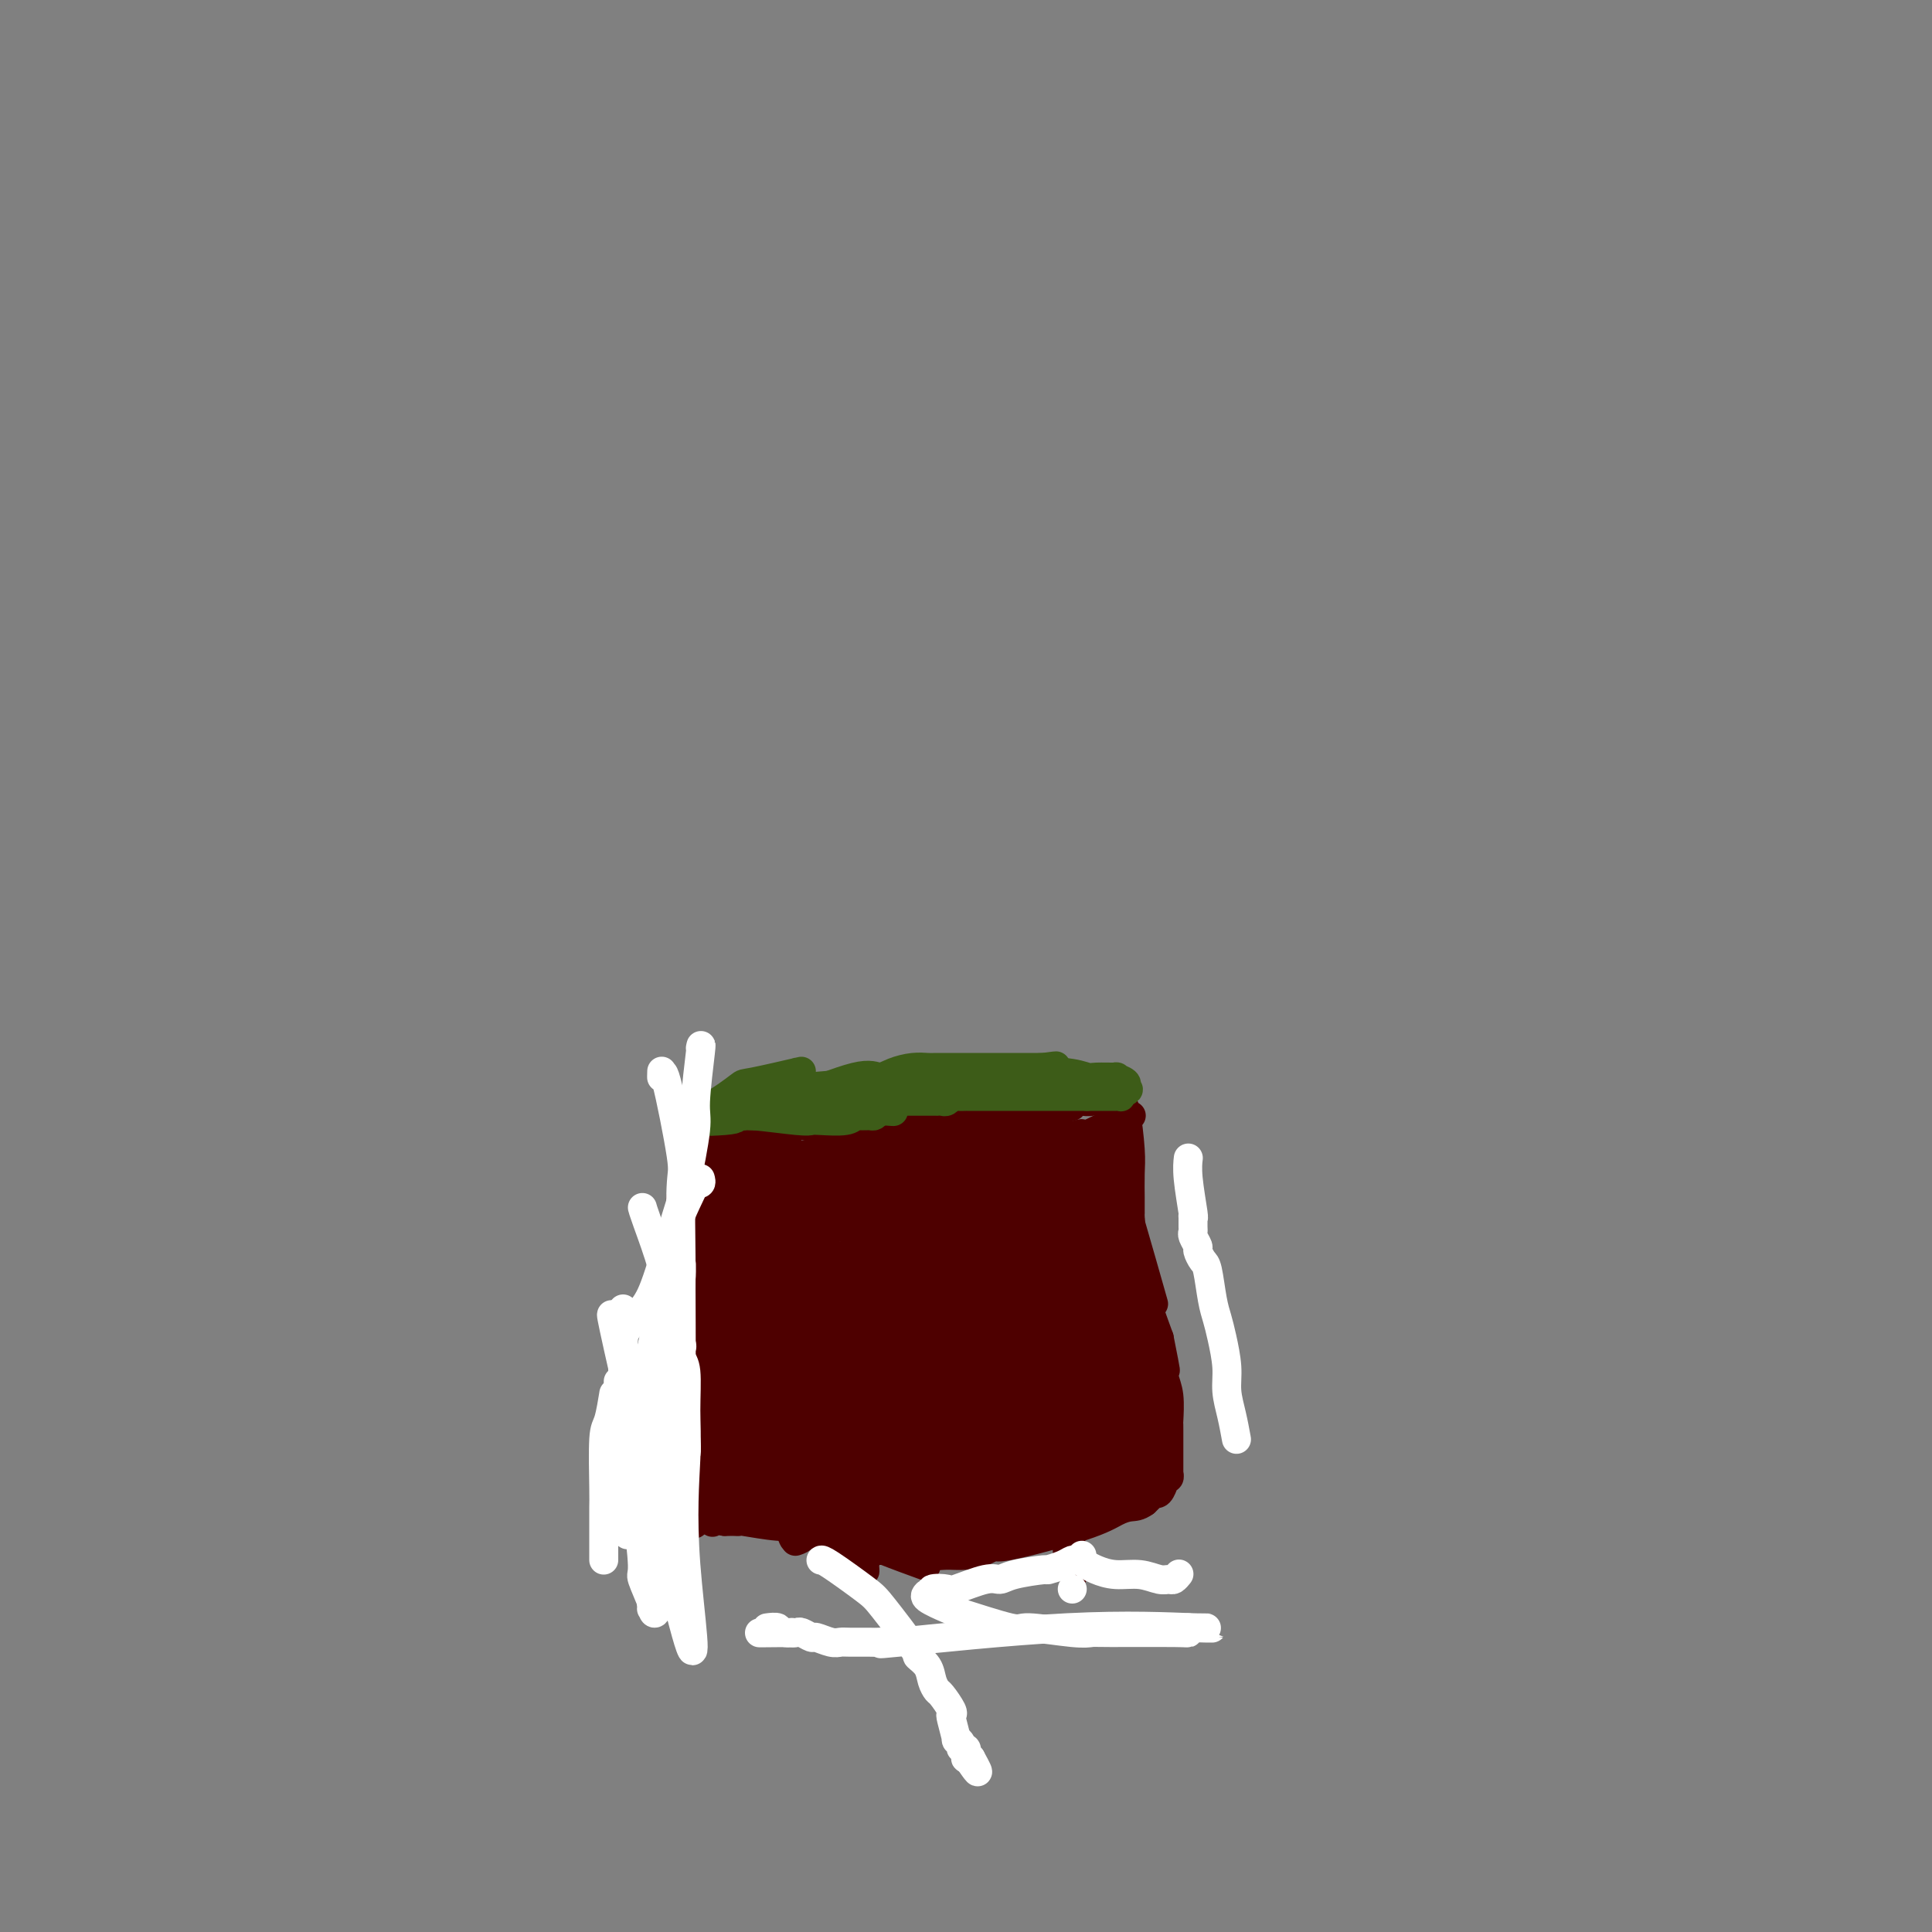 <svg viewBox='0 0 400 400' version='1.1' xmlns='http://www.w3.org/2000/svg' xmlns:xlink='http://www.w3.org/1999/xlink'><rect x="0" y="0" width="400" height="400" fill="#808080" stroke="none"/><g fill='none' stroke='#4E0000' stroke-width='6' stroke-linecap='round' stroke-linejoin='round'><path d='M142,316c0.008,0.113 0.016,0.226 0,0c-0.016,-0.226 -0.057,-0.792 0,-1c0.057,-0.208 0.213,-0.060 0,0c-0.213,0.060 -0.793,0.031 -1,0c-0.207,-0.031 -0.040,-0.064 0,0c0.040,0.064 -0.046,0.225 0,0c0.046,-0.225 0.222,-0.835 0,-1c-0.222,-0.165 -0.844,0.114 -1,0c-0.156,-0.114 0.155,-0.621 0,-1c-0.155,-0.379 -0.776,-0.631 -1,-1c-0.224,-0.369 -0.050,-0.856 0,-1c0.050,-0.144 -0.025,0.053 0,0c0.025,-0.053 0.150,-0.357 0,-1c-0.150,-0.643 -0.576,-1.624 -1,-3c-0.424,-1.376 -0.846,-3.147 -1,-5c-0.154,-1.853 -0.040,-3.789 0,-5c0.040,-1.211 0.007,-1.697 0,-2c-0.007,-0.303 0.012,-0.425 0,-1c-0.012,-0.575 -0.056,-1.604 0,-2c0.056,-0.396 0.211,-0.158 0,0c-0.211,0.158 -0.788,0.235 -1,0c-0.212,-0.235 -0.061,-0.781 0,-1c0.061,-0.219 0.030,-0.109 0,0'/><path d='M136,291c-0.928,-4.038 -0.249,-1.634 0,-1c0.249,0.634 0.067,-0.502 0,-1c-0.067,-0.498 -0.018,-0.357 0,-1c0.018,-0.643 0.005,-2.071 0,-3c-0.005,-0.929 -0.001,-1.358 0,-2c0.001,-0.642 -0.001,-1.498 0,-2c0.001,-0.502 0.004,-0.650 0,-2c-0.004,-1.350 -0.015,-3.903 0,-5c0.015,-1.097 0.057,-0.739 0,-1c-0.057,-0.261 -0.211,-1.141 0,-2c0.211,-0.859 0.789,-1.697 1,-2c0.211,-0.303 0.057,-0.071 0,0c-0.057,0.071 -0.015,-0.018 0,0c0.015,0.018 0.004,0.145 0,0c-0.004,-0.145 -0.002,-0.561 0,-1c0.002,-0.439 0.004,-0.901 0,-1c-0.004,-0.099 -0.015,0.166 0,0c0.015,-0.166 0.057,-0.761 0,-1c-0.057,-0.239 -0.212,-0.120 0,0c0.212,0.120 0.793,0.242 1,0c0.207,-0.242 0.041,-0.848 0,-1c-0.041,-0.152 0.041,0.152 0,0c-0.041,-0.152 -0.207,-0.759 0,-1c0.207,-0.241 0.788,-0.117 1,0c0.212,0.117 0.057,0.227 0,0c-0.057,-0.227 -0.015,-0.792 0,-1c0.015,-0.208 0.004,-0.059 0,0c-0.004,0.059 -0.002,0.030 0,0'/><path d='M139,263c0.464,-4.554 0.124,-1.938 0,-1c-0.124,0.938 -0.033,0.199 0,0c0.033,-0.199 0.008,0.143 0,0c-0.008,-0.143 0.002,-0.769 0,-1c-0.002,-0.231 -0.015,-0.066 0,0c0.015,0.066 0.056,0.031 0,0c-0.056,-0.031 -0.211,-0.060 0,0c0.211,0.060 0.789,0.208 1,0c0.211,-0.208 0.057,-0.772 0,-1c-0.057,-0.228 -0.015,-0.121 0,0c0.015,0.121 0.003,0.254 0,0c-0.003,-0.254 0.003,-0.895 0,-1c-0.003,-0.105 -0.015,0.328 0,0c0.015,-0.328 0.057,-1.416 0,-2c-0.057,-0.584 -0.211,-0.663 0,-1c0.211,-0.337 0.789,-0.933 1,-1c0.211,-0.067 0.057,0.396 0,0c-0.057,-0.396 -0.016,-1.652 0,-2c0.016,-0.348 0.008,0.210 0,0c-0.008,-0.210 -0.016,-1.188 0,-2c0.016,-0.812 0.057,-1.456 0,-2c-0.057,-0.544 -0.211,-0.987 0,-1c0.211,-0.013 0.789,0.402 1,0c0.211,-0.402 0.057,-1.623 0,-2c-0.057,-0.377 -0.015,0.091 0,0c0.015,-0.091 0.004,-0.740 0,-1c-0.004,-0.260 -0.002,-0.130 0,0'/><path d='M142,245c0.464,-3.029 0.124,-1.600 0,-1c-0.124,0.600 -0.033,0.371 0,0c0.033,-0.371 0.009,-0.883 0,-1c-0.009,-0.117 -0.002,0.161 0,0c0.002,-0.161 0.001,-0.761 0,-1c-0.001,-0.239 -0.000,-0.116 0,0c0.000,0.116 -0.000,0.223 0,0c0.000,-0.223 0.000,-0.778 0,-1c-0.000,-0.222 -0.001,-0.111 0,0c0.001,0.111 0.004,0.222 0,0c-0.004,-0.222 -0.015,-0.778 0,-1c0.015,-0.222 0.057,-0.112 0,0c-0.057,0.112 -0.211,0.226 0,0c0.211,-0.226 0.788,-0.792 1,-1c0.212,-0.208 0.061,-0.060 0,0c-0.061,0.060 -0.030,0.030 0,0'/><path d='M146,237c-0.028,-0.105 -0.056,-0.211 0,0c0.056,0.211 0.196,0.737 0,1c-0.196,0.263 -0.726,0.263 -1,0c-0.274,-0.263 -0.291,-0.787 0,-1c0.291,-0.213 0.889,-0.114 1,0c0.111,0.114 -0.266,0.242 0,0c0.266,-0.242 1.175,-0.853 2,-1c0.825,-0.147 1.565,0.171 2,0c0.435,-0.171 0.563,-0.830 1,-1c0.437,-0.170 1.181,0.150 2,0c0.819,-0.150 1.711,-0.771 2,-1c0.289,-0.229 -0.024,-0.065 0,0c0.024,0.065 0.387,0.032 1,0c0.613,-0.032 1.476,-0.061 2,0c0.524,0.061 0.708,0.212 1,0c0.292,-0.212 0.691,-0.789 1,-1c0.309,-0.211 0.526,-0.057 1,0c0.474,0.057 1.204,0.015 2,0c0.796,-0.015 1.657,-0.004 2,0c0.343,0.004 0.169,0.001 0,0c-0.169,-0.001 -0.334,-0.000 0,0c0.334,0.000 1.167,0.000 2,0'/><path d='M167,233c3.982,-0.635 3.437,-0.223 3,0c-0.437,0.223 -0.767,0.256 0,0c0.767,-0.256 2.632,-0.801 4,-1c1.368,-0.199 2.238,-0.053 3,0c0.762,0.053 1.415,0.014 2,0c0.585,-0.014 1.102,-0.004 1,0c-0.102,0.004 -0.822,0.001 0,0c0.822,-0.001 3.186,-0.000 4,0c0.814,0.000 0.078,0.000 0,0c-0.078,-0.000 0.503,0.000 1,0c0.497,-0.000 0.912,-0.000 1,0c0.088,0.000 -0.149,0.001 0,0c0.149,-0.001 0.684,-0.004 1,0c0.316,0.004 0.413,0.015 1,0c0.587,-0.015 1.664,-0.057 2,0c0.336,0.057 -0.069,0.211 0,0c0.069,-0.211 0.611,-0.789 1,-1c0.389,-0.211 0.626,-0.057 1,0c0.374,0.057 0.887,0.015 1,0c0.113,-0.015 -0.173,-0.004 0,0c0.173,0.004 0.807,0.001 1,0c0.193,-0.001 -0.054,-0.000 0,0c0.054,0.000 0.411,-0.000 1,0c0.589,0.000 1.412,0.001 2,0c0.588,-0.001 0.941,-0.004 1,0c0.059,0.004 -0.178,0.015 0,0c0.178,-0.015 0.769,-0.056 1,0c0.231,0.056 0.101,0.207 0,0c-0.101,-0.207 -0.172,-0.774 0,-1c0.172,-0.226 0.586,-0.113 1,0'/><path d='M200,230c5.040,-0.464 1.141,-0.124 0,0c-1.141,0.124 0.478,0.033 1,0c0.522,-0.033 -0.053,-0.009 0,0c0.053,0.009 0.732,0.002 1,0c0.268,-0.002 0.123,0.000 0,0c-0.123,-0.000 -0.225,-0.004 0,0c0.225,0.004 0.776,0.015 1,0c0.224,-0.015 0.120,-0.057 0,0c-0.120,0.057 -0.256,0.211 0,0c0.256,-0.211 0.905,-0.789 1,-1c0.095,-0.211 -0.363,-0.057 0,0c0.363,0.057 1.547,0.015 2,0c0.453,-0.015 0.173,-0.004 0,0c-0.173,0.004 -0.240,0.001 0,0c0.240,-0.001 0.788,-0.000 1,0c0.212,0.000 0.089,0.000 0,0c-0.089,-0.000 -0.143,-0.000 0,0c0.143,0.000 0.482,0.000 1,0c0.518,-0.000 1.214,-0.000 2,0c0.786,0.000 1.661,0.000 2,0c0.339,-0.000 0.142,-0.000 0,0c-0.142,0.000 -0.231,0.000 0,0c0.231,-0.000 0.780,-0.000 1,0c0.220,0.000 0.111,0.000 0,0c-0.111,-0.000 -0.222,-0.000 0,0c0.222,0.000 0.778,0.000 1,0c0.222,-0.000 0.111,-0.000 0,0'/><path d='M214,229c2.404,-0.155 1.414,-0.041 1,0c-0.414,0.041 -0.251,0.011 0,0c0.251,-0.011 0.589,-0.003 1,0c0.411,0.003 0.894,0.001 1,0c0.106,-0.001 -0.164,-0.000 0,0c0.164,0.000 0.761,0.000 1,0c0.239,-0.000 0.120,0.000 0,0c-0.120,-0.000 -0.240,-0.000 0,0c0.240,0.000 0.839,0.001 1,0c0.161,-0.001 -0.115,-0.004 0,0c0.115,0.004 0.623,0.015 1,0c0.377,-0.015 0.625,-0.057 1,0c0.375,0.057 0.878,0.212 1,0c0.122,-0.212 -0.136,-0.793 0,-1c0.136,-0.207 0.667,-0.041 1,0c0.333,0.041 0.468,-0.041 1,0c0.532,0.041 1.462,0.207 2,0c0.538,-0.207 0.684,-0.788 1,-1c0.316,-0.212 0.802,-0.057 1,0c0.198,0.057 0.109,0.015 0,0c-0.109,-0.015 -0.240,-0.004 0,0c0.240,0.004 0.849,0.001 1,0c0.151,-0.001 -0.156,-0.000 0,0c0.156,0.000 0.774,0.000 1,0c0.226,-0.000 0.061,-0.000 0,0c-0.061,0.000 -0.017,0.000 0,0c0.017,-0.000 0.009,-0.000 0,0'/><path d='M230,227c2.697,-0.309 1.441,-0.083 1,0c-0.441,0.083 -0.066,0.023 0,0c0.066,-0.023 -0.179,-0.007 0,0c0.179,0.007 0.780,0.006 1,0c0.220,-0.006 0.058,-0.016 0,0c-0.058,0.016 -0.013,0.057 0,0c0.013,-0.057 -0.007,-0.213 0,0c0.007,0.213 0.040,0.796 0,1c-0.040,0.204 -0.154,0.031 0,0c0.154,-0.031 0.577,0.081 1,2c0.423,1.919 0.845,5.646 1,8c0.155,2.354 0.041,3.334 0,5c-0.041,1.666 -0.011,4.018 0,5c0.011,0.982 0.004,0.593 0,1c-0.004,0.407 -0.003,1.609 0,2c0.003,0.391 0.009,-0.028 0,0c-0.009,0.028 -0.034,0.503 0,1c0.034,0.497 0.125,1.014 0,1c-0.125,-0.014 -0.466,-0.561 0,1c0.466,1.561 1.741,5.228 2,7c0.259,1.772 -0.497,1.649 0,4c0.497,2.351 2.249,7.175 4,12'/><path d='M240,277c1.790,9.017 1.264,6.559 1,6c-0.264,-0.559 -0.267,0.782 0,2c0.267,1.218 0.804,2.314 1,4c0.196,1.686 0.053,3.961 0,5c-0.053,1.039 -0.014,0.842 0,1c0.014,0.158 0.004,0.672 0,1c-0.004,0.328 -0.001,0.469 0,1c0.001,0.531 0.000,1.453 0,2c-0.000,0.547 -0.000,0.720 0,1c0.000,0.280 0.000,0.668 0,1c-0.000,0.332 0.000,0.610 0,1c-0.000,0.390 -0.000,0.893 0,1c0.000,0.107 0.000,-0.181 0,0c-0.000,0.181 -0.000,0.832 0,1c0.000,0.168 0.001,-0.147 0,0c-0.001,0.147 -0.004,0.757 0,1c0.004,0.243 0.015,0.118 0,0c-0.015,-0.118 -0.057,-0.229 0,0c0.057,0.229 0.211,0.798 0,1c-0.211,0.202 -0.788,0.038 -1,0c-0.212,-0.038 -0.059,0.050 0,0c0.059,-0.050 0.026,-0.237 0,0c-0.026,0.237 -0.044,0.899 0,1c0.044,0.101 0.150,-0.360 0,0c-0.150,0.360 -0.556,1.540 -1,2c-0.444,0.460 -0.927,0.201 -1,0c-0.073,-0.201 0.265,-0.343 0,0c-0.265,0.343 -1.132,1.172 -2,2'/><path d='M237,311c-1.323,0.970 -2.129,0.897 -3,1c-0.871,0.103 -1.807,0.384 -3,1c-1.193,0.616 -2.643,1.566 -7,3c-4.357,1.434 -11.621,3.351 -15,4c-3.379,0.649 -2.872,0.031 -3,0c-0.128,-0.031 -0.891,0.524 -2,1c-1.109,0.476 -2.562,0.874 -4,1c-1.438,0.126 -2.859,-0.019 -4,0c-1.141,0.019 -2.003,0.201 -3,0c-0.997,-0.201 -2.130,-0.786 -3,-1c-0.870,-0.214 -1.476,-0.055 -2,0c-0.524,0.055 -0.966,0.008 -2,0c-1.034,-0.008 -2.660,0.022 -4,0c-1.340,-0.022 -2.395,-0.096 -3,0c-0.605,0.096 -0.760,0.363 -2,0c-1.240,-0.363 -3.563,-1.355 -5,-2c-1.437,-0.645 -1.987,-0.942 -2,-1c-0.013,-0.058 0.511,0.124 0,0c-0.511,-0.124 -2.055,-0.555 -3,-1c-0.945,-0.445 -1.289,-0.904 -2,-1c-0.711,-0.096 -1.788,0.170 -4,0c-2.212,-0.170 -5.560,-0.778 -7,-1c-1.440,-0.222 -0.973,-0.060 -1,0c-0.027,0.060 -0.547,0.016 -1,0c-0.453,-0.016 -0.840,-0.004 -1,0c-0.160,0.004 -0.095,0.001 0,0c0.095,-0.001 0.218,-0.000 0,0c-0.218,0.000 -0.777,0.000 -1,0c-0.223,-0.000 -0.112,-0.000 0,0'/><path d='M150,315c-7.670,-1.309 -1.845,-1.080 0,-1c1.845,0.080 -0.289,0.011 -1,0c-0.711,-0.011 0.001,0.037 0,0c-0.001,-0.037 -0.714,-0.158 -1,0c-0.286,0.158 -0.143,0.594 0,0c0.143,-0.594 0.287,-2.217 0,-1c-0.287,1.217 -1.005,5.275 0,-2c1.005,-7.275 3.733,-25.882 5,-34c1.267,-8.118 1.072,-5.748 1,-5c-0.072,0.748 -0.019,-0.126 0,-1c0.019,-0.874 0.006,-1.750 0,-2c-0.006,-0.250 -0.006,0.124 0,0c0.006,-0.124 0.016,-0.746 0,-1c-0.016,-0.254 -0.059,-0.139 0,0c0.059,0.139 0.220,0.302 0,0c-0.220,-0.302 -0.822,-1.071 -1,-1c-0.178,0.071 0.067,0.981 0,0c-0.067,-0.981 -0.448,-3.852 0,0c0.448,3.852 1.724,14.426 3,25'/><path d='M156,292c0.783,7.588 1.742,15.059 2,18c0.258,2.941 -0.183,1.351 0,1c0.183,-0.351 0.991,0.535 1,0c0.009,-0.535 -0.780,-2.492 -1,-9c-0.220,-6.508 0.128,-17.569 0,-22c-0.128,-4.431 -0.732,-2.233 -1,-2c-0.268,0.233 -0.202,-1.500 -1,-5c-0.798,-3.500 -2.462,-8.766 -3,-11c-0.538,-2.234 0.048,-1.435 0,-1c-0.048,0.435 -0.731,0.505 -1,0c-0.269,-0.505 -0.125,-1.585 0,-2c0.125,-0.415 0.230,-0.166 0,0c-0.230,0.166 -0.794,0.248 -1,0c-0.206,-0.248 -0.052,-0.825 0,-1c0.052,-0.175 0.004,0.054 0,0c-0.004,-0.054 0.038,-0.389 0,1c-0.038,1.389 -0.154,4.503 0,11c0.154,6.497 0.577,16.378 1,22c0.423,5.622 0.844,6.985 1,9c0.156,2.015 0.047,4.684 0,6c-0.047,1.316 -0.033,1.281 0,1c0.033,-0.281 0.086,-0.806 0,0c-0.086,0.806 -0.310,2.945 0,1c0.310,-1.945 1.155,-7.972 2,-14'/><path d='M155,295c0.604,-7.148 1.115,-19.017 1,-25c-0.115,-5.983 -0.857,-6.081 -1,-6c-0.143,0.081 0.312,0.341 0,-3c-0.312,-3.341 -1.390,-10.283 -2,-13c-0.610,-2.717 -0.751,-1.209 -1,-2c-0.249,-0.791 -0.606,-3.882 -1,-5c-0.394,-1.118 -0.825,-0.262 -1,0c-0.175,0.262 -0.096,-0.069 0,-1c0.096,-0.931 0.207,-2.462 -1,3c-1.207,5.462 -3.731,17.916 -5,26c-1.269,8.084 -1.282,11.799 -1,16c0.282,4.201 0.861,8.888 1,11c0.139,2.112 -0.161,1.650 0,2c0.161,0.350 0.783,1.514 1,2c0.217,0.486 0.028,0.294 0,0c-0.028,-0.294 0.104,-0.692 0,0c-0.104,0.692 -0.445,2.473 1,-2c1.445,-4.473 4.674,-15.198 6,-20c1.326,-4.802 0.748,-3.679 1,-6c0.252,-2.321 1.336,-8.086 2,-11c0.664,-2.914 0.910,-2.977 1,-4c0.090,-1.023 0.024,-3.006 0,-4c-0.024,-0.994 -0.007,-0.998 0,-1c0.007,-0.002 0.003,-0.001 0,0'/><path d='M156,252c1.682,-7.600 0.387,-2.600 0,-1c-0.387,1.600 0.136,-0.199 0,0c-0.136,0.199 -0.930,2.398 0,0c0.930,-2.398 3.584,-9.392 0,0c-3.584,9.392 -13.405,35.171 -17,45c-3.595,9.829 -0.962,3.707 0,2c0.962,-1.707 0.253,1.002 0,2c-0.253,0.998 -0.050,0.285 0,0c0.050,-0.285 -0.052,-0.143 0,0c0.052,0.143 0.259,0.285 0,1c-0.259,0.715 -0.983,2.002 0,0c0.983,-2.002 3.675,-7.293 5,-12c1.325,-4.707 1.283,-8.830 2,-13c0.717,-4.170 2.192,-8.386 3,-11c0.808,-2.614 0.948,-3.627 1,-5c0.052,-1.373 0.015,-3.105 0,-4c-0.015,-0.895 -0.007,-0.953 0,-1c0.007,-0.047 0.013,-0.082 0,0c-0.013,0.082 -0.046,0.282 0,0c0.046,-0.282 0.170,-1.047 0,0c-0.170,1.047 -0.635,3.907 -1,9c-0.365,5.093 -0.630,12.420 -1,16c-0.370,3.580 -0.845,3.415 -1,7c-0.155,3.585 0.011,10.922 0,14c-0.011,3.078 -0.199,1.897 0,2c0.199,0.103 0.784,1.489 1,2c0.216,0.511 0.062,0.146 0,0c-0.062,-0.146 -0.031,-0.073 0,0'/><path d='M148,305c-0.151,7.457 0.472,1.600 0,1c-0.472,-0.600 -2.039,4.056 0,-1c2.039,-5.056 7.685,-19.824 10,-29c2.315,-9.176 1.299,-12.759 1,-14c-0.299,-1.241 0.121,-0.138 0,0c-0.121,0.138 -0.782,-0.688 -1,-1c-0.218,-0.312 0.005,-0.110 0,0c-0.005,0.110 -0.240,0.127 0,0c0.240,-0.127 0.954,-0.397 0,0c-0.954,0.397 -3.576,1.460 -6,4c-2.424,2.540 -4.649,6.555 -6,12c-1.351,5.445 -1.827,12.319 -2,16c-0.173,3.681 -0.043,4.168 0,5c0.043,0.832 -0.003,2.008 0,3c0.003,0.992 0.053,1.799 0,2c-0.053,0.201 -0.209,-0.203 0,0c0.209,0.203 0.784,1.013 1,1c0.216,-0.013 0.072,-0.849 0,0c-0.072,0.849 -0.072,3.384 2,-3c2.072,-6.384 6.215,-21.685 8,-29c1.785,-7.315 1.210,-6.643 1,-8c-0.210,-1.357 -0.056,-4.744 0,-6c0.056,-1.256 0.012,-0.381 0,0c-0.012,0.381 0.007,0.267 0,0c-0.007,-0.267 -0.040,-0.687 0,-1c0.040,-0.313 0.154,-0.518 0,0c-0.154,0.518 -0.577,1.759 -1,3'/><path d='M155,260c-1.425,2.217 -4.987,13.760 -7,21c-2.013,7.240 -2.476,10.176 -3,12c-0.524,1.824 -1.107,2.534 -1,3c0.107,0.466 0.905,0.688 1,1c0.095,0.312 -0.514,0.715 0,-1c0.514,-1.715 2.152,-5.549 3,-8c0.848,-2.451 0.907,-3.518 1,-5c0.093,-1.482 0.221,-3.378 0,-4c-0.221,-0.622 -0.790,0.031 -1,0c-0.210,-0.031 -0.060,-0.744 0,-1c0.060,-0.256 0.030,-0.053 0,0c-0.030,0.053 -0.060,-0.042 0,0c0.060,0.042 0.211,0.223 0,0c-0.211,-0.223 -0.782,-0.850 -1,-1c-0.218,-0.150 -0.083,0.179 0,0c0.083,-0.179 0.113,-0.864 0,0c-0.113,0.864 -0.370,3.278 -1,9c-0.630,5.722 -1.633,14.751 -2,19c-0.367,4.249 -0.098,3.716 0,4c0.098,0.284 0.026,1.384 0,2c-0.026,0.616 -0.008,0.747 0,1c0.008,0.253 0.004,0.626 0,1'/><path d='M144,313c-0.478,5.511 -0.174,1.289 0,0c0.174,-1.289 0.218,0.355 1,-1c0.782,-1.355 2.301,-5.708 5,-16c2.699,-10.292 6.578,-26.522 8,-33c1.422,-6.478 0.387,-3.205 0,-2c-0.387,1.205 -0.126,0.340 0,0c0.126,-0.340 0.119,-0.156 0,0c-0.119,0.156 -0.348,0.282 0,-1c0.348,-1.282 1.273,-3.974 0,1c-1.273,4.974 -4.746,17.613 -6,23c-1.254,5.387 -0.291,3.521 0,4c0.291,0.479 -0.090,3.302 0,5c0.090,1.698 0.651,2.270 1,3c0.349,0.730 0.484,1.619 3,2c2.516,0.381 7.412,0.253 10,0c2.588,-0.253 2.869,-0.630 5,-2c2.131,-1.370 6.113,-3.732 8,-5c1.887,-1.268 1.681,-1.441 2,-2c0.319,-0.559 1.164,-1.502 2,-3c0.836,-1.498 1.663,-3.550 2,-6c0.337,-2.450 0.182,-5.297 0,-9c-0.182,-3.703 -0.392,-8.260 -1,-11c-0.608,-2.740 -1.613,-3.662 -2,-4c-0.387,-0.338 -0.155,-0.091 0,0c0.155,0.091 0.234,0.024 0,0c-0.234,-0.024 -0.781,-0.007 -1,0c-0.219,0.007 -0.109,0.003 0,0'/><path d='M181,256c-1.130,3.982 -1.956,21.436 -2,29c-0.044,7.564 0.693,5.238 1,6c0.307,0.762 0.184,4.613 1,8c0.816,3.387 2.570,6.312 5,8c2.430,1.688 5.534,2.139 7,2c1.466,-0.139 1.294,-0.870 2,-2c0.706,-1.130 2.292,-2.661 4,-5c1.708,-2.339 3.539,-5.488 5,-11c1.461,-5.512 2.554,-13.389 3,-17c0.446,-3.611 0.246,-2.956 0,-4c-0.246,-1.044 -0.539,-3.789 -1,-5c-0.461,-1.211 -1.089,-0.890 -1,-1c0.089,-0.110 0.894,-0.651 0,-1c-0.894,-0.349 -3.487,-0.505 -6,-1c-2.513,-0.495 -4.947,-1.327 -10,2c-5.053,3.327 -12.727,10.815 -17,15c-4.273,4.185 -5.145,5.068 -7,8c-1.855,2.932 -4.692,7.914 -6,10c-1.308,2.086 -1.086,1.277 -1,1c0.086,-0.277 0.035,-0.021 0,0c-0.035,0.021 -0.053,-0.191 0,0c0.053,0.191 0.178,0.787 0,1c-0.178,0.213 -0.658,0.045 1,0c1.658,-0.045 5.453,0.033 8,0c2.547,-0.033 3.845,-0.177 6,-1c2.155,-0.823 5.165,-2.324 9,-4c3.835,-1.676 8.494,-3.528 11,-5c2.506,-1.472 2.859,-2.563 4,-4c1.141,-1.437 3.071,-3.218 5,-5'/><path d='M202,280c3.295,-3.506 7.032,-7.770 8,-10c0.968,-2.230 -0.833,-2.427 1,-3c1.833,-0.573 7.300,-1.523 0,-2c-7.300,-0.477 -27.367,-0.483 -37,1c-9.633,1.483 -8.831,4.453 -11,8c-2.169,3.547 -7.308,7.670 -11,13c-3.692,5.330 -5.936,11.866 -7,15c-1.064,3.134 -0.950,2.864 -1,3c-0.050,0.136 -0.266,0.676 0,1c0.266,0.324 1.015,0.432 1,1c-0.015,0.568 -0.792,1.595 2,2c2.792,0.405 9.153,0.187 12,0c2.847,-0.187 2.179,-0.342 6,-3c3.821,-2.658 12.132,-7.818 16,-10c3.868,-2.182 3.291,-1.387 5,-4c1.709,-2.613 5.702,-8.634 8,-12c2.298,-3.366 2.902,-4.078 4,-5c1.098,-0.922 2.689,-2.054 4,-4c1.311,-1.946 2.340,-4.706 3,-6c0.660,-1.294 0.950,-1.121 1,-1c0.050,0.121 -0.142,0.190 0,0c0.142,-0.190 0.617,-0.640 1,-1c0.383,-0.360 0.674,-0.630 -1,-1c-1.674,-0.370 -5.315,-0.842 -8,-1c-2.685,-0.158 -4.415,-0.004 -7,0c-2.585,0.004 -6.024,-0.142 -8,0c-1.976,0.142 -2.488,0.571 -3,1'/><path d='M180,262c-4.321,-0.440 -1.624,-1.040 -2,0c-0.376,1.040 -3.826,3.722 -6,4c-2.174,0.278 -3.072,-1.846 -4,5c-0.928,6.846 -1.886,22.663 -2,29c-0.114,6.337 0.618,3.193 1,2c0.382,-1.193 0.416,-0.435 1,0c0.584,0.435 1.719,0.547 3,1c1.281,0.453 2.709,1.247 6,-1c3.291,-2.247 8.446,-7.535 11,-11c2.554,-3.465 2.507,-5.109 3,-8c0.493,-2.891 1.527,-7.031 2,-9c0.473,-1.969 0.386,-1.766 0,-3c-0.386,-1.234 -1.071,-3.903 -2,-6c-0.929,-2.097 -2.102,-3.622 -3,-5c-0.898,-1.378 -1.523,-2.609 -3,-4c-1.477,-1.391 -3.808,-2.941 -5,-4c-1.192,-1.059 -1.247,-1.628 -2,-2c-0.753,-0.372 -2.206,-0.549 -3,-1c-0.794,-0.451 -0.930,-1.177 -2,-2c-1.070,-0.823 -3.075,-1.744 -4,-2c-0.925,-0.256 -0.770,0.154 -1,0c-0.230,-0.154 -0.845,-0.872 -1,-1c-0.155,-0.128 0.151,0.335 0,0c-0.151,-0.335 -0.758,-1.468 -1,1c-0.242,2.468 -0.117,8.537 0,12c0.117,3.463 0.227,4.320 1,10c0.773,5.680 2.208,16.183 3,21c0.792,4.817 0.941,3.948 1,4c0.059,0.052 0.030,1.026 0,2'/><path d='M171,294c0.725,7.491 0.036,1.717 0,1c-0.036,-0.717 0.580,3.623 0,0c-0.580,-3.623 -2.355,-15.208 -3,-22c-0.645,-6.792 -0.159,-8.790 0,-10c0.159,-1.210 -0.010,-1.631 0,-2c0.010,-0.369 0.199,-0.686 0,-1c-0.199,-0.314 -0.784,-0.623 -1,-1c-0.216,-0.377 -0.062,-0.820 0,-1c0.062,-0.180 0.030,-0.097 0,0c-0.030,0.097 -0.060,0.207 0,0c0.060,-0.207 0.211,-0.730 0,-1c-0.211,-0.270 -0.782,-0.285 -1,0c-0.218,0.285 -0.083,0.871 0,0c0.083,-0.871 0.112,-3.197 -1,2c-1.112,5.197 -3.367,17.918 -4,27c-0.633,9.082 0.356,14.525 1,18c0.644,3.475 0.944,4.984 1,6c0.056,1.016 -0.132,1.541 0,3c0.132,1.459 0.582,3.851 1,5c0.418,1.149 0.802,1.055 1,1c0.198,-0.055 0.211,-0.070 0,0c-0.211,0.070 -0.644,0.225 0,0c0.644,-0.225 2.366,-0.830 4,-5c1.634,-4.170 3.181,-11.906 4,-17c0.819,-5.094 0.909,-7.547 1,-10'/><path d='M174,287c0.873,-4.364 0.557,-1.773 0,-2c-0.557,-0.227 -1.353,-3.273 -1,-3c0.353,0.273 1.856,3.863 0,-1c-1.856,-4.863 -7.072,-18.179 -9,-23c-1.928,-4.821 -0.570,-1.147 0,0c0.570,1.147 0.350,-0.232 0,-1c-0.350,-0.768 -0.830,-0.923 -1,-1c-0.170,-0.077 -0.032,-0.075 0,0c0.032,0.075 -0.044,0.222 0,0c0.044,-0.222 0.209,-0.813 0,0c-0.209,0.813 -0.791,3.031 -1,8c-0.209,4.969 -0.046,12.691 0,17c0.046,4.309 -0.026,5.207 0,7c0.026,1.793 0.150,4.481 1,7c0.850,2.519 2.425,4.870 3,6c0.575,1.130 0.151,1.039 0,1c-0.151,-0.039 -0.029,-0.027 0,0c0.029,0.027 -0.036,0.069 1,0c1.036,-0.069 3.174,-0.249 4,-5c0.826,-4.751 0.340,-14.075 0,-19c-0.340,-4.925 -0.535,-5.453 -1,-8c-0.465,-2.547 -1.200,-7.113 -2,-9c-0.800,-1.887 -1.665,-1.094 -2,-1c-0.335,0.094 -0.141,-0.511 0,-1c0.141,-0.489 0.230,-0.862 0,-1c-0.230,-0.138 -0.780,-0.039 -1,0c-0.220,0.039 -0.110,0.020 0,0'/><path d='M165,258c-0.941,-3.312 -0.294,-1.591 0,-1c0.294,0.591 0.237,0.054 0,0c-0.237,-0.054 -0.652,0.377 -2,3c-1.348,2.623 -3.629,7.439 -5,12c-1.371,4.561 -1.832,8.868 -2,11c-0.168,2.132 -0.044,2.087 0,2c0.044,-0.087 0.007,-0.218 0,0c-0.007,0.218 0.015,0.785 0,1c-0.015,0.215 -0.068,0.079 0,0c0.068,-0.079 0.258,-0.102 0,0c-0.258,0.102 -0.965,0.329 0,0c0.965,-0.329 3.603,-1.212 5,-2c1.397,-0.788 1.553,-1.479 2,-2c0.447,-0.521 1.185,-0.872 2,-2c0.815,-1.128 1.707,-3.035 2,-4c0.293,-0.965 -0.012,-0.989 0,-1c0.012,-0.011 0.341,-0.009 0,-2c-0.341,-1.991 -1.351,-5.975 -2,-8c-0.649,-2.025 -0.937,-2.091 -1,-2c-0.063,0.091 0.100,0.341 0,0c-0.100,-0.341 -0.461,-1.272 -1,-2c-0.539,-0.728 -1.255,-1.253 -2,-2c-0.745,-0.747 -1.519,-1.716 -2,-2c-0.481,-0.284 -0.668,0.116 -1,0c-0.332,-0.116 -0.809,-0.747 -1,-1c-0.191,-0.253 -0.095,-0.126 0,0'/><path d='M157,256c-1.011,-2.101 0.461,-2.853 -1,0c-1.461,2.853 -5.854,9.313 -8,16c-2.146,6.687 -2.045,13.602 -2,18c0.045,4.398 0.034,6.279 0,7c-0.034,0.721 -0.090,0.280 0,1c0.090,0.720 0.326,2.599 0,0c-0.326,-2.599 -1.213,-9.676 -1,-15c0.213,-5.324 1.526,-8.894 2,-12c0.474,-3.106 0.109,-5.746 0,-7c-0.109,-1.254 0.037,-1.121 0,-1c-0.037,0.121 -0.258,0.229 0,0c0.258,-0.229 0.996,-0.795 1,-1c0.004,-0.205 -0.727,-0.048 -1,0c-0.273,0.048 -0.088,-0.012 0,0c0.088,0.012 0.080,0.095 0,0c-0.080,-0.095 -0.233,-0.369 0,-1c0.233,-0.631 0.851,-1.620 0,0c-0.851,1.620 -3.170,5.848 -5,10c-1.830,4.152 -3.171,8.226 -5,13c-1.829,4.774 -4.146,10.247 -5,13c-0.854,2.753 -0.244,2.787 0,3c0.244,0.213 0.122,0.607 0,1'/><path d='M132,301c-2.428,5.991 -0.999,0.968 -1,0c-0.001,-0.968 -1.434,2.117 0,0c1.434,-2.117 5.733,-9.437 8,-14c2.267,-4.563 2.502,-6.370 3,-8c0.498,-1.630 1.258,-3.081 2,-5c0.742,-1.919 1.467,-4.304 2,-6c0.533,-1.696 0.875,-2.703 1,-3c0.125,-0.297 0.034,0.117 0,0c-0.034,-0.117 -0.010,-0.765 0,-1c0.010,-0.235 0.008,-0.056 0,0c-0.008,0.056 -0.020,-0.013 0,0c0.020,0.013 0.072,0.106 0,-1c-0.072,-1.106 -0.268,-3.410 0,0c0.268,3.410 1.000,12.536 1,17c-0.000,4.464 -0.732,4.267 -1,6c-0.268,1.733 -0.071,5.395 0,7c0.071,1.605 0.018,1.154 0,1c-0.018,-0.154 0.001,-0.012 0,0c-0.001,0.012 -0.021,-0.108 0,0c0.021,0.108 0.083,0.442 0,1c-0.083,0.558 -0.310,1.340 0,-1c0.310,-2.340 1.158,-7.801 2,-11c0.842,-3.199 1.679,-4.136 2,-6c0.321,-1.864 0.125,-4.656 0,-6c-0.125,-1.344 -0.179,-1.241 0,-2c0.179,-0.759 0.589,-2.379 1,-4'/><path d='M152,265c0.712,-4.509 -0.007,-1.783 0,-1c0.007,0.783 0.738,-0.378 1,-1c0.262,-0.622 0.053,-0.704 0,-1c-0.053,-0.296 0.051,-0.805 0,-1c-0.051,-0.195 -0.256,-0.077 0,0c0.256,0.077 0.974,0.113 1,0c0.026,-0.113 -0.641,-0.374 0,0c0.641,0.374 2.590,1.384 4,3c1.410,1.616 2.283,3.838 3,5c0.717,1.162 1.279,1.263 3,3c1.721,1.737 4.602,5.109 6,7c1.398,1.891 1.315,2.299 2,3c0.685,0.701 2.139,1.694 3,2c0.861,0.306 1.128,-0.075 1,0c-0.128,0.075 -0.650,0.607 1,1c1.650,0.393 5.472,0.648 7,1c1.528,0.352 0.764,0.800 2,0c1.236,-0.800 4.474,-2.848 6,-4c1.526,-1.152 1.341,-1.409 2,-2c0.659,-0.591 2.164,-1.514 3,-2c0.836,-0.486 1.004,-0.533 2,-1c0.996,-0.467 2.821,-1.355 3,-2c0.179,-0.645 -1.286,-1.049 1,0c2.286,1.049 8.324,3.549 11,6c2.676,2.451 1.990,4.852 2,10c0.010,5.148 0.717,13.042 1,17c0.283,3.958 0.141,3.979 0,4'/><path d='M217,312c0.518,5.037 0.311,2.131 0,1c-0.311,-1.131 -0.728,-0.485 -1,0c-0.272,0.485 -0.398,0.809 0,0c0.398,-0.809 1.321,-2.752 2,-4c0.679,-1.248 1.114,-1.802 2,-3c0.886,-1.198 2.224,-3.038 3,-4c0.776,-0.962 0.990,-1.044 1,-1c0.010,0.044 -0.186,0.213 0,0c0.186,-0.213 0.753,-0.807 1,-1c0.247,-0.193 0.174,0.016 0,0c-0.174,-0.016 -0.448,-0.258 -4,0c-3.552,0.258 -10.383,1.014 -14,2c-3.617,0.986 -4.019,2.201 -7,4c-2.981,1.799 -8.540,4.181 -11,5c-2.460,0.819 -1.822,0.076 -2,0c-0.178,-0.076 -1.173,0.515 -2,1c-0.827,0.485 -1.487,0.863 -2,1c-0.513,0.137 -0.879,0.034 -1,0c-0.121,-0.034 0.003,0.002 0,0c-0.003,-0.002 -0.133,-0.042 0,0c0.133,0.042 0.531,0.166 2,0c1.469,-0.166 4.011,-0.622 6,-1c1.989,-0.378 3.425,-0.680 6,-1c2.575,-0.320 6.287,-0.660 10,-1'/><path d='M206,310c4.784,-0.647 4.744,-0.765 6,-1c1.256,-0.235 3.808,-0.587 5,-1c1.192,-0.413 1.025,-0.888 1,-1c-0.025,-0.112 0.094,0.138 0,0c-0.094,-0.138 -0.399,-0.664 -1,-1c-0.601,-0.336 -1.497,-0.482 -4,-1c-2.503,-0.518 -6.611,-1.407 -10,-2c-3.389,-0.593 -6.057,-0.891 -10,-1c-3.943,-0.109 -9.161,-0.029 -12,0c-2.839,0.029 -3.301,0.008 -4,0c-0.699,-0.008 -1.637,-0.002 -2,0c-0.363,0.002 -0.152,0.001 0,0c0.152,-0.001 0.243,-0.001 0,0c-0.243,0.001 -0.820,0.002 -1,0c-0.180,-0.002 0.039,-0.008 0,0c-0.039,0.008 -0.335,0.030 1,0c1.335,-0.030 4.302,-0.113 6,0c1.698,0.113 2.128,0.423 6,1c3.872,0.577 11.186,1.422 15,2c3.814,0.578 4.129,0.891 7,1c2.871,0.109 8.297,0.015 11,0c2.703,-0.015 2.683,0.047 3,0c0.317,-0.047 0.970,-0.205 3,-1c2.030,-0.795 5.437,-2.227 7,-3c1.563,-0.773 1.281,-0.886 1,-1'/><path d='M234,301c2.009,-1.098 1.531,-1.345 1,-2c-0.531,-0.655 -1.116,-1.720 0,-2c1.116,-0.280 3.934,0.223 -1,-1c-4.934,-1.223 -17.619,-4.174 -24,-5c-6.381,-0.826 -6.458,0.471 -8,1c-1.542,0.529 -4.550,0.289 -9,2c-4.450,1.711 -10.341,5.371 -13,7c-2.659,1.629 -2.084,1.225 -2,1c0.084,-0.225 -0.321,-0.272 -1,0c-0.679,0.272 -1.630,0.861 -2,1c-0.370,0.139 -0.159,-0.174 0,0c0.159,0.174 0.265,0.833 0,1c-0.265,0.167 -0.900,-0.159 -1,0c-0.100,0.159 0.337,0.802 1,2c0.663,1.198 1.554,2.950 3,5c1.446,2.050 3.449,4.399 5,6c1.551,1.601 2.651,2.453 5,3c2.349,0.547 5.946,0.788 8,1c2.054,0.212 2.564,0.397 5,-1c2.436,-1.397 6.799,-4.374 9,-6c2.201,-1.626 2.239,-1.900 3,-3c0.761,-1.100 2.243,-3.027 3,-4c0.757,-0.973 0.788,-0.992 1,-1c0.212,-0.008 0.606,-0.004 1,0'/><path d='M218,306c3.452,-2.572 1.082,-1.503 0,-1c-1.082,0.503 -0.875,0.441 0,0c0.875,-0.441 2.418,-1.259 -3,-1c-5.418,0.259 -17.798,1.596 -23,2c-5.202,0.404 -3.226,-0.127 -4,0c-0.774,0.127 -4.297,0.910 -7,2c-2.703,1.090 -4.586,2.487 -6,3c-1.414,0.513 -2.359,0.141 -3,0c-0.641,-0.141 -0.977,-0.053 -1,0c-0.023,0.053 0.266,0.070 0,0c-0.266,-0.070 -1.088,-0.227 -1,0c0.088,0.227 1.086,0.838 1,1c-0.086,0.162 -1.256,-0.124 1,0c2.256,0.124 7.939,0.660 10,1c2.061,0.340 0.501,0.485 4,0c3.499,-0.485 12.058,-1.598 16,-2c3.942,-0.402 3.267,-0.093 5,0c1.733,0.093 5.875,-0.032 8,0c2.125,0.032 2.234,0.220 3,0c0.766,-0.220 2.189,-0.849 4,-1c1.811,-0.151 4.011,0.176 5,0c0.989,-0.176 0.766,-0.855 1,-1c0.234,-0.145 0.924,0.244 2,0c1.076,-0.244 2.538,-1.122 4,-2'/><path d='M234,307c2.508,-0.555 0.779,0.057 1,0c0.221,-0.057 2.391,-0.782 3,-1c0.609,-0.218 -0.343,0.072 0,0c0.343,-0.072 1.980,-0.507 2,-1c0.020,-0.493 -1.578,-1.043 -5,-2c-3.422,-0.957 -8.667,-2.319 -11,-3c-2.333,-0.681 -1.755,-0.679 -5,-1c-3.245,-0.321 -10.313,-0.963 -13,-1c-2.687,-0.037 -0.991,0.532 -3,1c-2.009,0.468 -7.721,0.835 -10,1c-2.279,0.165 -1.125,0.128 -1,0c0.125,-0.128 -0.779,-0.346 -2,0c-1.221,0.346 -2.758,1.255 -4,2c-1.242,0.745 -2.188,1.324 -3,2c-0.812,0.676 -1.490,1.449 -2,2c-0.510,0.551 -0.853,0.879 -1,1c-0.147,0.121 -0.097,0.033 0,0c0.097,-0.033 0.240,-0.011 0,0c-0.240,0.011 -0.862,0.012 -1,0c-0.138,-0.012 0.208,-0.035 1,0c0.792,0.035 2.030,0.129 3,0c0.970,-0.129 1.671,-0.479 5,-1c3.329,-0.521 9.284,-1.212 12,-2c2.716,-0.788 2.193,-1.674 4,-2c1.807,-0.326 5.945,-0.093 8,0c2.055,0.093 2.028,0.047 2,0'/><path d='M214,302c4.961,-0.504 0.865,0.237 2,-1c1.135,-1.237 7.501,-4.451 0,0c-7.501,4.451 -28.870,16.565 -37,21c-8.130,4.435 -3.020,1.189 -1,0c2.020,-1.189 0.949,-0.320 0,0c-0.949,0.320 -1.775,0.091 -2,0c-0.225,-0.091 0.152,-0.045 0,0c-0.152,0.045 -0.835,0.090 -1,0c-0.165,-0.090 0.186,-0.315 0,0c-0.186,0.315 -0.908,1.168 0,0c0.908,-1.168 3.448,-4.358 5,-6c1.552,-1.642 2.117,-1.736 4,-3c1.883,-1.264 5.083,-3.697 7,-5c1.917,-1.303 2.550,-1.477 4,-2c1.450,-0.523 3.718,-1.394 5,-2c1.282,-0.606 1.577,-0.948 2,-1c0.423,-0.052 0.972,0.185 2,0c1.028,-0.185 2.533,-0.792 3,-1c0.467,-0.208 -0.105,-0.018 0,0c0.105,0.018 0.887,-0.138 1,0c0.113,0.138 -0.444,0.569 -1,1'/><path d='M207,303c2.130,-0.341 -0.546,1.306 -4,3c-3.454,1.694 -7.688,3.435 -10,4c-2.312,0.565 -2.702,-0.047 -5,0c-2.298,0.047 -6.504,0.752 -8,1c-1.496,0.248 -0.282,0.040 0,0c0.282,-0.040 -0.366,0.088 -1,0c-0.634,-0.088 -1.252,-0.391 0,0c1.252,0.391 4.374,1.478 6,2c1.626,0.522 1.754,0.480 4,1c2.246,0.520 6.608,1.603 9,2c2.392,0.397 2.813,0.109 4,0c1.187,-0.109 3.141,-0.040 5,0c1.859,0.040 3.622,0.050 5,0c1.378,-0.050 2.372,-0.160 3,0c0.628,0.160 0.890,0.589 2,0c1.110,-0.589 3.069,-2.196 4,-3c0.931,-0.804 0.835,-0.807 1,-1c0.165,-0.193 0.590,-0.578 1,-1c0.410,-0.422 0.806,-0.883 1,-1c0.194,-0.117 0.185,0.108 0,0c-0.185,-0.108 -0.547,-0.551 -1,-2c-0.453,-1.449 -0.998,-3.904 -2,-6c-1.002,-2.096 -2.462,-3.834 -6,-6c-3.538,-2.166 -9.154,-4.762 -12,-6c-2.846,-1.238 -2.923,-1.119 -3,-1'/><path d='M200,289c-2.462,-1.151 -1.118,-0.527 -3,-1c-1.882,-0.473 -6.988,-2.041 -9,-3c-2.012,-0.959 -0.928,-1.309 -1,-1c-0.072,0.309 -1.301,1.278 -2,3c-0.699,1.722 -0.868,4.199 0,8c0.868,3.801 2.772,8.927 4,11c1.228,2.073 1.779,1.092 2,1c0.221,-0.092 0.112,0.706 0,1c-0.112,0.294 -0.226,0.083 0,0c0.226,-0.083 0.793,-0.039 1,0c0.207,0.039 0.056,0.073 0,0c-0.056,-0.073 -0.015,-0.254 0,0c0.015,0.254 0.004,0.944 0,-2c-0.004,-2.944 -0.001,-9.523 0,-13c0.001,-3.477 0.001,-3.852 0,-5c-0.001,-1.148 -0.004,-3.070 0,-4c0.004,-0.930 0.015,-0.867 0,-2c-0.015,-1.133 -0.057,-3.462 0,-5c0.057,-1.538 0.211,-2.286 0,-3c-0.211,-0.714 -0.788,-1.395 -1,-2c-0.212,-0.605 -0.061,-1.132 0,-2c0.061,-0.868 0.030,-2.075 0,-3c-0.030,-0.925 -0.060,-1.568 0,-2c0.060,-0.432 0.208,-0.655 0,-1c-0.208,-0.345 -0.774,-0.813 -1,-1c-0.226,-0.187 -0.113,-0.094 0,0'/><path d='M190,263c-1.210,-5.546 -3.735,3.090 -6,13c-2.265,9.910 -4.269,21.096 -5,30c-0.731,8.904 -0.187,15.527 0,18c0.187,2.473 0.018,0.796 0,0c-0.018,-0.796 0.114,-0.711 0,0c-0.114,0.711 -0.475,2.050 0,0c0.475,-2.050 1.788,-7.487 3,-13c1.212,-5.513 2.325,-11.101 3,-14c0.675,-2.899 0.913,-3.110 1,-4c0.087,-0.890 0.024,-2.460 0,-4c-0.024,-1.540 -0.010,-3.050 0,-4c0.010,-0.950 0.017,-1.340 0,-2c-0.017,-0.660 -0.057,-1.591 0,-2c0.057,-0.409 0.212,-0.297 0,-2c-0.212,-1.703 -0.791,-5.222 -1,-7c-0.209,-1.778 -0.047,-1.814 0,-2c0.047,-0.186 -0.019,-0.523 0,-1c0.019,-0.477 0.124,-1.096 0,-1c-0.124,0.096 -0.477,0.905 0,0c0.477,-0.905 1.784,-3.524 -1,0c-2.784,3.524 -9.660,13.190 -13,20c-3.340,6.810 -3.144,10.764 -3,13c0.144,2.236 0.234,2.754 0,3c-0.234,0.246 -0.794,0.220 -1,1c-0.206,0.780 -0.059,2.366 0,3c0.059,0.634 0.029,0.317 0,0'/><path d='M167,308c-0.728,3.181 -0.547,1.135 0,0c0.547,-1.135 1.461,-1.358 0,1c-1.461,2.358 -5.295,7.297 0,0c5.295,-7.297 19.719,-26.829 26,-35c6.281,-8.171 4.418,-4.981 4,-4c-0.418,0.981 0.611,-0.246 1,-1c0.389,-0.754 0.140,-1.034 0,-1c-0.140,0.034 -0.171,0.382 0,0c0.171,-0.382 0.542,-1.492 0,0c-0.542,1.492 -1.998,5.587 -6,11c-4.002,5.413 -10.551,12.143 -13,15c-2.449,2.857 -0.800,1.841 -1,2c-0.200,0.159 -2.250,1.493 -3,2c-0.750,0.507 -0.200,0.189 0,0c0.200,-0.189 0.050,-0.247 0,0c-0.050,0.247 0.001,0.798 0,1c-0.001,0.202 -0.052,0.055 0,0c0.052,-0.055 0.209,-0.017 0,0c-0.209,0.017 -0.783,0.013 -1,0c-0.217,-0.013 -0.078,-0.034 0,0c0.078,0.034 0.093,0.122 1,0c0.907,-0.122 2.706,-0.456 6,-4c3.294,-3.544 8.084,-10.298 10,-13c1.916,-2.702 0.958,-1.351 0,0'/><path d='M202,315c-0.050,-0.034 -0.100,-0.068 0,0c0.100,0.068 0.351,0.239 -1,0c-1.351,-0.239 -4.305,-0.887 -6,-1c-1.695,-0.113 -2.132,0.311 -5,0c-2.868,-0.311 -8.166,-1.355 -11,-2c-2.834,-0.645 -3.204,-0.891 -4,-1c-0.796,-0.109 -2.017,-0.082 -3,0c-0.983,0.082 -1.727,0.218 -2,0c-0.273,-0.218 -0.073,-0.789 0,-1c0.073,-0.211 0.020,-0.060 0,0c-0.020,0.060 -0.005,0.030 0,0c0.005,-0.030 0.001,-0.061 0,0c-0.001,0.061 0.000,0.214 0,0c-0.000,-0.214 -0.002,-0.796 0,-1c0.002,-0.204 0.008,-0.030 0,0c-0.008,0.030 -0.031,-0.083 0,0c0.031,0.083 0.117,0.362 1,0c0.883,-0.362 2.565,-1.365 4,-2c1.435,-0.635 2.623,-0.902 5,-1c2.377,-0.098 5.944,-0.026 8,0c2.056,0.026 2.601,0.007 3,0c0.399,-0.007 0.651,-0.002 1,0c0.349,0.002 0.796,0.001 1,0c0.204,-0.001 0.167,-0.000 0,0c-0.167,0.000 -0.462,0.000 0,0c0.462,-0.000 1.680,-0.000 2,0c0.320,0.000 -0.260,0.000 0,0c0.260,-0.000 1.360,-0.000 2,0c0.640,0.000 0.820,0.000 1,0'/><path d='M198,306c4.355,-0.455 1.242,-0.092 0,0c-1.242,0.092 -0.614,-0.088 0,-1c0.614,-0.912 1.213,-2.555 -2,-11c-3.213,-8.445 -10.238,-23.691 -13,-30c-2.762,-6.309 -1.262,-3.680 -1,-3c0.262,0.680 -0.714,-0.590 -1,-1c-0.286,-0.410 0.118,0.038 0,0c-0.118,-0.038 -0.758,-0.563 -1,-1c-0.242,-0.437 -0.084,-0.784 0,-1c0.084,-0.216 0.096,-0.299 0,0c-0.096,0.299 -0.299,0.979 2,7c2.299,6.021 7.099,17.381 10,23c2.901,5.619 3.902,5.495 5,7c1.098,1.505 2.292,4.638 3,6c0.708,1.362 0.930,0.955 1,1c0.070,0.045 -0.012,0.544 0,1c0.012,0.456 0.118,0.869 0,1c-0.118,0.131 -0.459,-0.022 0,1c0.459,1.022 1.716,3.217 1,0c-0.716,-3.217 -3.407,-11.845 -6,-18c-2.593,-6.155 -5.087,-9.835 -8,-16c-2.913,-6.165 -6.246,-14.814 -8,-19c-1.754,-4.186 -1.930,-3.910 -2,-4c-0.070,-0.090 -0.035,-0.545 0,-1'/><path d='M178,247c-3.142,-6.332 -1.999,-2.161 -1,0c0.999,2.161 1.852,2.313 0,-1c-1.852,-3.313 -6.409,-10.092 0,0c6.409,10.092 23.784,37.054 30,47c6.216,9.946 1.274,2.876 0,1c-1.274,-1.876 1.120,1.443 2,4c0.880,2.557 0.245,4.351 0,5c-0.245,0.649 -0.099,0.154 0,0c0.099,-0.154 0.153,0.032 0,0c-0.153,-0.032 -0.511,-0.283 0,1c0.511,1.283 1.893,4.099 1,0c-0.893,-4.099 -4.061,-15.115 -6,-21c-1.939,-5.885 -2.649,-6.641 -4,-10c-1.351,-3.359 -3.344,-9.320 -4,-12c-0.656,-2.680 0.024,-2.077 0,-2c-0.024,0.077 -0.753,-0.372 -1,-1c-0.247,-0.628 -0.014,-1.436 0,-2c0.014,-0.564 -0.191,-0.886 0,-1c0.191,-0.114 0.779,-0.021 1,0c0.221,0.021 0.074,-0.031 0,0c-0.074,0.031 -0.075,0.144 0,0c0.075,-0.144 0.226,-0.544 0,-1c-0.226,-0.456 -0.830,-0.969 0,0c0.830,0.969 3.094,3.420 6,7c2.906,3.580 6.453,8.290 10,13'/><path d='M212,274c4.379,6.536 6.826,13.377 8,16c1.174,2.623 1.075,1.028 1,1c-0.075,-0.028 -0.125,1.511 0,1c0.125,-0.511 0.426,-3.072 0,-7c-0.426,-3.928 -1.578,-9.225 -2,-12c-0.422,-2.775 -0.113,-3.030 0,-4c0.113,-0.970 0.030,-2.656 0,-4c-0.030,-1.344 -0.007,-2.345 0,-3c0.007,-0.655 -0.002,-0.964 0,-1c0.002,-0.036 0.014,0.200 0,0c-0.014,-0.200 -0.056,-0.838 0,-1c0.056,-0.162 0.208,0.152 0,0c-0.208,-0.152 -0.777,-0.769 -1,-1c-0.223,-0.231 -0.098,-0.076 0,0c0.098,0.076 0.171,0.072 0,0c-0.171,-0.072 -0.584,-0.212 -1,0c-0.416,0.212 -0.833,0.775 -1,1c-0.167,0.225 -0.083,0.113 0,0'/><path d='M231,263c-0.392,-0.031 -0.785,-0.061 -1,0c-0.215,0.061 -0.254,0.214 0,0c0.254,-0.214 0.800,-0.794 1,-1c0.200,-0.206 0.054,-0.039 0,0c-0.054,0.039 -0.015,-0.052 0,0c0.015,0.052 0.008,0.247 0,0c-0.008,-0.247 -0.016,-0.936 0,-1c0.016,-0.064 0.057,0.498 0,1c-0.057,0.502 -0.211,0.943 0,5c0.211,4.057 0.789,11.728 1,18c0.211,6.272 0.057,11.145 0,14c-0.057,2.855 -0.015,3.692 0,5c0.015,1.308 0.004,3.088 0,4c-0.004,0.912 -0.003,0.956 0,1c0.003,0.044 0.006,0.087 0,0c-0.006,-0.087 -0.020,-0.303 0,0c0.020,0.303 0.074,1.125 0,1c-0.074,-0.125 -0.275,-1.198 0,0c0.275,1.198 1.026,4.666 0,0c-1.026,-4.666 -3.830,-17.467 -5,-24c-1.170,-6.533 -0.706,-6.798 -1,-8c-0.294,-1.202 -1.347,-3.340 -2,-5c-0.653,-1.660 -0.907,-2.843 -1,-4c-0.093,-1.157 -0.025,-2.288 0,-3c0.025,-0.712 0.007,-1.005 0,-2c-0.007,-0.995 -0.002,-2.691 0,-4c0.002,-1.309 0.001,-2.231 0,-3c-0.001,-0.769 -0.000,-1.384 0,-2'/><path d='M223,255c-1.172,-8.038 0.397,-1.632 0,-2c-0.397,-0.368 -2.762,-7.510 0,0c2.762,7.510 10.649,29.673 14,39c3.351,9.327 2.166,5.820 2,5c-0.166,-0.820 0.688,1.048 1,2c0.312,0.952 0.083,0.989 0,1c-0.083,0.011 -0.021,-0.003 0,0c0.021,0.003 0.001,0.025 0,0c-0.001,-0.025 0.017,-0.095 0,0c-0.017,0.095 -0.070,0.356 0,1c0.070,0.644 0.261,1.671 0,-1c-0.261,-2.671 -0.976,-9.038 -2,-14c-1.024,-4.962 -2.359,-8.517 -3,-11c-0.641,-2.483 -0.588,-3.893 -1,-5c-0.412,-1.107 -1.290,-1.911 -2,-4c-0.710,-2.089 -1.251,-5.463 -2,-8c-0.749,-2.537 -1.707,-4.239 -3,-6c-1.293,-1.761 -2.921,-3.582 -4,-5c-1.079,-1.418 -1.610,-2.432 -2,-3c-0.390,-0.568 -0.641,-0.688 -1,-1c-0.359,-0.312 -0.827,-0.815 -1,-1c-0.173,-0.185 -0.049,-0.053 0,0c0.049,0.053 0.025,0.026 0,0'/><path d='M219,242c-1.879,-1.868 -1.078,1.462 -1,-1c0.078,-2.462 -0.567,-10.717 0,1c0.567,11.717 2.348,43.406 3,55c0.652,11.594 0.176,3.094 0,0c-0.176,-3.094 -0.052,-0.781 0,0c0.052,0.781 0.032,0.029 0,0c-0.032,-0.029 -0.077,0.663 0,1c0.077,0.337 0.278,0.319 0,0c-0.278,-0.319 -1.033,-0.940 -2,-1c-0.967,-0.060 -2.147,0.440 -5,-3c-2.853,-3.440 -7.381,-10.819 -10,-15c-2.619,-4.181 -3.331,-5.162 -4,-6c-0.669,-0.838 -1.297,-1.532 -2,-3c-0.703,-1.468 -1.481,-3.710 -2,-5c-0.519,-1.290 -0.780,-1.627 -1,-2c-0.220,-0.373 -0.398,-0.781 -1,-2c-0.602,-1.219 -1.629,-3.247 -2,-4c-0.371,-0.753 -0.086,-0.230 0,0c0.086,0.230 -0.028,0.168 0,0c0.028,-0.168 0.198,-0.443 0,-1c-0.198,-0.557 -0.764,-1.397 0,0c0.764,1.397 2.860,5.030 5,11c2.140,5.970 4.326,14.277 6,21c1.674,6.723 2.837,11.861 4,17'/><path d='M207,305c2.589,7.580 1.561,2.530 1,1c-0.561,-1.530 -0.656,0.462 0,2c0.656,1.538 2.061,2.624 0,1c-2.061,-1.624 -7.589,-5.958 -11,-9c-3.411,-3.042 -4.704,-4.793 -6,-8c-1.296,-3.207 -2.596,-7.871 -3,-10c-0.404,-2.129 0.086,-1.721 0,-2c-0.086,-0.279 -0.749,-1.243 -1,-2c-0.251,-0.757 -0.091,-1.307 0,-2c0.091,-0.693 0.114,-1.531 0,-2c-0.114,-0.469 -0.366,-0.570 0,-2c0.366,-1.430 1.348,-4.190 4,-7c2.652,-2.810 6.973,-5.670 9,-7c2.027,-1.330 1.761,-1.128 2,-1c0.239,0.128 0.983,0.183 1,0c0.017,-0.183 -0.693,-0.605 0,0c0.693,0.605 2.790,2.238 4,3c1.210,0.762 1.534,0.652 3,5c1.466,4.348 4.072,13.155 5,17c0.928,3.845 0.176,2.728 0,3c-0.176,0.272 0.224,1.932 0,3c-0.224,1.068 -1.070,1.544 -1,2c0.070,0.456 1.057,0.892 -1,2c-2.057,1.108 -7.159,2.888 -11,3c-3.841,0.112 -6.420,-1.444 -9,-3'/><path d='M193,292c-4.727,-2.783 -12.046,-8.241 -16,-11c-3.954,-2.759 -4.544,-2.820 -6,-4c-1.456,-1.180 -3.778,-3.479 -5,-5c-1.222,-1.521 -1.346,-2.262 -1,-3c0.346,-0.738 1.161,-1.471 2,-2c0.839,-0.529 1.703,-0.853 2,-1c0.297,-0.147 0.027,-0.116 2,0c1.973,0.116 6.190,0.316 8,0c1.810,-0.316 1.213,-1.147 5,1c3.787,2.147 11.956,7.273 17,12c5.044,4.727 6.961,9.057 9,12c2.039,2.943 4.200,4.501 5,5c0.800,0.499 0.238,-0.061 0,0c-0.238,0.061 -0.151,0.742 0,1c0.151,0.258 0.366,0.094 0,0c-0.366,-0.094 -1.312,-0.119 -4,-1c-2.688,-0.881 -7.118,-2.617 -10,-4c-2.882,-1.383 -4.217,-2.413 -7,-4c-2.783,-1.587 -7.016,-3.730 -9,-5c-1.984,-1.270 -1.720,-1.668 -2,-2c-0.280,-0.332 -1.106,-0.597 -2,-1c-0.894,-0.403 -1.858,-0.943 -2,-1c-0.142,-0.057 0.539,0.369 0,0c-0.539,-0.369 -2.297,-1.534 -3,-2c-0.703,-0.466 -0.352,-0.233 0,0'/><path d='M156,239c-0.430,-0.029 -0.861,-0.058 -1,0c-0.139,0.058 0.013,0.204 1,1c0.987,0.796 2.808,2.241 4,3c1.192,0.759 1.753,0.830 2,1c0.247,0.170 0.178,0.437 2,1c1.822,0.563 5.535,1.423 7,2c1.465,0.577 0.681,0.873 2,1c1.319,0.127 4.739,0.087 7,0c2.261,-0.087 3.363,-0.220 4,0c0.637,0.220 0.811,0.791 1,1c0.189,0.209 0.394,0.054 1,0c0.606,-0.054 1.613,-0.006 2,0c0.387,0.006 0.153,-0.029 0,0c-0.153,0.029 -0.225,0.124 0,0c0.225,-0.124 0.746,-0.466 0,0c-0.746,0.466 -2.760,1.739 -5,4c-2.240,2.261 -4.705,5.508 -8,9c-3.295,3.492 -7.419,7.227 -11,12c-3.581,4.773 -6.618,10.585 -8,13c-1.382,2.415 -1.108,1.434 -1,1c0.108,-0.434 0.049,-0.322 0,0c-0.049,0.322 -0.088,0.854 0,1c0.088,0.146 0.302,-0.095 0,0c-0.302,0.095 -1.120,0.526 0,0c1.120,-0.526 4.177,-2.007 6,-3c1.823,-0.993 2.411,-1.496 3,-2'/><path d='M164,284c3.559,-2.195 8.457,-6.181 11,-8c2.543,-1.819 2.731,-1.469 4,-2c1.269,-0.531 3.619,-1.943 4,-3c0.381,-1.057 -1.207,-1.761 -2,-2c-0.793,-0.239 -0.791,-0.015 -1,0c-0.209,0.015 -0.631,-0.181 -1,0c-0.369,0.181 -0.687,0.738 -1,1c-0.313,0.262 -0.620,0.230 -1,0c-0.380,-0.230 -0.832,-0.659 -2,0c-1.168,0.659 -3.052,2.407 -4,4c-0.948,1.593 -0.958,3.030 0,6c0.958,2.970 2.886,7.472 4,10c1.114,2.528 1.414,3.083 2,4c0.586,0.917 1.457,2.198 2,3c0.543,0.802 0.757,1.126 2,2c1.243,0.874 3.515,2.299 4,3c0.485,0.701 -0.816,0.678 0,0c0.816,-0.678 3.750,-2.011 6,-5c2.250,-2.989 3.814,-7.633 5,-13c1.186,-5.367 1.992,-11.456 2,-15c0.008,-3.544 -0.782,-4.544 -1,-6c-0.218,-1.456 0.138,-3.370 0,-4c-0.138,-0.630 -0.768,0.023 -1,0c-0.232,-0.023 -0.066,-0.721 0,-1c0.066,-0.279 0.033,-0.140 0,0'/><path d='M196,258c0.796,-5.165 2.785,-5.077 0,0c-2.785,5.077 -10.343,15.143 -15,25c-4.657,9.857 -6.414,19.503 -7,23c-0.586,3.497 -0.001,0.843 1,-1c1.001,-1.843 2.417,-2.875 4,-5c1.583,-2.125 3.332,-5.344 5,-9c1.668,-3.656 3.256,-7.749 4,-10c0.744,-2.251 0.644,-2.660 1,-4c0.356,-1.340 1.169,-3.611 2,-6c0.831,-2.389 1.680,-4.895 2,-6c0.320,-1.105 0.111,-0.807 0,-1c-0.111,-0.193 -0.124,-0.876 0,-1c0.124,-0.124 0.386,0.312 0,0c-0.386,-0.312 -1.421,-1.373 0,-1c1.421,0.373 5.297,2.181 7,3c1.703,0.819 1.233,0.648 4,4c2.767,3.352 8.770,10.228 11,13c2.230,2.772 0.688,1.440 2,3c1.312,1.560 5.480,6.012 7,8c1.520,1.988 0.393,1.514 1,2c0.607,0.486 2.947,1.934 4,3c1.053,1.066 0.818,1.750 1,2c0.182,0.250 0.780,0.067 1,0c0.220,-0.067 0.063,-0.019 0,0c-0.063,0.019 -0.031,0.010 0,0'/><path d='M231,300c4.963,5.599 1.872,2.096 0,-4c-1.872,-6.096 -2.523,-14.784 -3,-18c-0.477,-3.216 -0.779,-0.959 -2,-4c-1.221,-3.041 -3.361,-11.379 -5,-8c-1.639,3.379 -2.779,18.474 -3,26c-0.221,7.526 0.475,7.484 1,10c0.525,2.516 0.877,7.590 1,10c0.123,2.410 0.015,2.156 0,2c-0.015,-0.156 0.062,-0.214 0,0c-0.062,0.214 -0.261,0.699 0,1c0.261,0.301 0.984,0.420 1,0c0.016,-0.420 -0.674,-1.377 -1,-3c-0.326,-1.623 -0.287,-3.912 -1,-9c-0.713,-5.088 -2.177,-12.975 -3,-17c-0.823,-4.025 -1.005,-4.190 -1,-5c0.005,-0.810 0.198,-2.266 0,-4c-0.198,-1.734 -0.787,-3.744 -1,-5c-0.213,-1.256 -0.049,-1.756 0,-2c0.049,-0.244 -0.018,-0.230 0,0c0.018,0.230 0.120,0.677 0,0c-0.120,-0.677 -0.463,-2.479 0,-1c0.463,1.479 1.731,6.240 3,11'/><path d='M217,280c0.664,6.569 0.826,17.491 1,22c0.174,4.509 0.362,2.605 0,4c-0.362,1.395 -1.274,6.090 0,1c1.274,-5.090 4.733,-19.965 6,-26c1.267,-6.035 0.341,-3.230 0,-3c-0.341,0.230 -0.098,-2.117 0,-4c0.098,-1.883 0.051,-3.303 0,-4c-0.051,-0.697 -0.105,-0.669 0,-1c0.105,-0.331 0.368,-1.019 0,-2c-0.368,-0.981 -1.366,-2.253 -2,-3c-0.634,-0.747 -0.903,-0.967 -1,-1c-0.097,-0.033 -0.021,0.123 0,0c0.021,-0.123 -0.012,-0.523 0,0c0.012,0.523 0.070,1.969 0,0c-0.070,-1.969 -0.268,-7.354 -1,0c-0.732,7.354 -2.000,27.448 -2,37c-0.000,9.552 1.267,8.561 2,11c0.733,2.439 0.932,8.309 1,11c0.068,2.691 0.005,2.205 0,2c-0.005,-0.205 0.047,-0.129 0,0c-0.047,0.129 -0.193,0.311 0,0c0.193,-0.311 0.726,-1.117 1,0c0.274,1.117 0.290,4.155 0,0c-0.290,-4.155 -0.886,-15.503 -1,-22c-0.114,-6.497 0.253,-8.142 0,-11c-0.253,-2.858 -1.127,-6.929 -2,-11'/><path d='M219,280c-0.260,-6.868 0.090,-3.037 0,-2c-0.090,1.037 -0.620,-0.720 0,-2c0.620,-1.280 2.392,-2.084 0,-1c-2.392,1.084 -8.946,4.056 -12,6c-3.054,1.944 -2.609,2.861 -3,4c-0.391,1.139 -1.620,2.502 -2,3c-0.380,0.498 0.089,0.132 0,0c-0.089,-0.132 -0.734,-0.031 -1,0c-0.266,0.031 -0.151,-0.009 0,0c0.151,0.009 0.340,0.066 0,0c-0.340,-0.066 -1.207,-0.254 -3,-2c-1.793,-1.746 -4.512,-5.051 -6,-7c-1.488,-1.949 -1.744,-2.544 -2,-3c-0.256,-0.456 -0.511,-0.773 -2,-2c-1.489,-1.227 -4.213,-3.364 -5,-4c-0.787,-0.636 0.363,0.230 0,0c-0.363,-0.230 -2.239,-1.557 -3,-2c-0.761,-0.443 -0.405,-0.001 -1,0c-0.595,0.001 -2.140,-0.439 -3,-1c-0.860,-0.561 -1.036,-1.244 -2,-2c-0.964,-0.756 -2.717,-1.587 -5,-3c-2.283,-1.413 -5.096,-3.410 -6,-4c-0.904,-0.590 0.103,0.226 0,0c-0.103,-0.226 -1.315,-1.493 -2,-2c-0.685,-0.507 -0.842,-0.253 -1,0'/><path d='M160,256c-3.734,-2.122 -1.570,-0.428 0,0c1.570,0.428 2.546,-0.412 0,0c-2.546,0.412 -8.616,2.076 0,0c8.616,-2.076 31.916,-7.890 41,-10c9.084,-2.110 3.953,-0.515 2,0c-1.953,0.515 -0.727,-0.049 0,0c0.727,0.049 0.957,0.710 1,1c0.043,0.290 -0.100,0.207 0,0c0.100,-0.207 0.443,-0.540 -1,0c-1.443,0.540 -4.671,1.952 -8,3c-3.329,1.048 -6.759,1.730 -9,2c-2.241,0.270 -3.293,0.126 -4,0c-0.707,-0.126 -1.070,-0.234 -2,0c-0.930,0.234 -2.427,0.810 -3,1c-0.573,0.190 -0.222,-0.006 0,0c0.222,0.006 0.315,0.212 0,0c-0.315,-0.212 -1.039,-0.844 -1,-1c0.039,-0.156 0.839,0.163 2,0c1.161,-0.163 2.682,-0.806 6,-2c3.318,-1.194 8.432,-2.937 11,-4c2.568,-1.063 2.591,-1.447 4,-2c1.409,-0.553 4.205,-1.277 7,-2'/><path d='M206,242c5.133,-1.748 3.467,-0.619 4,-1c0.533,-0.381 3.266,-2.271 5,-3c1.734,-0.729 2.471,-0.298 1,0c-1.471,0.298 -5.148,0.461 -8,1c-2.852,0.539 -4.878,1.454 -7,2c-2.122,0.546 -4.342,0.723 -7,1c-2.658,0.277 -5.756,0.652 -8,1c-2.244,0.348 -3.633,0.668 -4,1c-0.367,0.332 0.290,0.676 0,1c-0.290,0.324 -1.527,0.626 -3,1c-1.473,0.374 -3.182,0.818 -4,1c-0.818,0.182 -0.746,0.102 -1,0c-0.254,-0.102 -0.834,-0.226 -1,0c-0.166,0.226 0.083,0.803 0,1c-0.083,0.197 -0.499,0.012 -1,0c-0.501,-0.012 -1.088,0.147 0,0c1.088,-0.147 3.850,-0.600 7,-1c3.150,-0.400 6.689,-0.748 9,-1c2.311,-0.252 3.393,-0.408 5,-1c1.607,-0.592 3.740,-1.621 5,-2c1.260,-0.379 1.646,-0.108 2,0c0.354,0.108 0.677,0.054 1,0'/><path d='M201,243c4.120,-0.562 -0.081,0.533 1,0c1.081,-0.533 7.443,-2.693 0,0c-7.443,2.693 -28.692,10.238 -37,13c-8.308,2.762 -3.676,0.740 -2,0c1.676,-0.740 0.397,-0.197 0,0c-0.397,0.197 0.089,0.050 0,0c-0.089,-0.050 -0.751,-0.003 -1,0c-0.249,0.003 -0.084,-0.038 0,0c0.084,0.038 0.088,0.157 0,0c-0.088,-0.157 -0.269,-0.588 1,0c1.269,0.588 3.987,2.196 6,3c2.013,0.804 3.320,0.804 5,1c1.680,0.196 3.731,0.588 6,1c2.269,0.412 4.755,0.842 6,1c1.245,0.158 1.248,0.042 2,0c0.752,-0.042 2.254,-0.011 3,0c0.746,0.011 0.736,0.003 1,0c0.264,-0.003 0.803,-0.000 1,0c0.197,0.000 0.053,-0.003 0,0c-0.053,0.003 -0.014,0.011 0,0c0.014,-0.011 0.004,-0.041 0,0c-0.004,0.041 -0.001,0.155 0,0c0.001,-0.155 0.001,-0.577 0,-1'/><path d='M193,261c4.914,0.174 1.698,-1.893 0,-4c-1.698,-2.107 -1.877,-4.256 0,-3c1.877,1.256 5.809,5.915 8,12c2.191,6.085 2.640,13.596 3,17c0.360,3.404 0.630,2.701 1,3c0.370,0.299 0.839,1.600 1,2c0.161,0.400 0.015,-0.102 0,0c-0.015,0.102 0.100,0.807 0,1c-0.100,0.193 -0.415,-0.128 0,-1c0.415,-0.872 1.562,-2.297 3,-5c1.438,-2.703 3.169,-6.685 4,-9c0.831,-2.315 0.762,-2.964 1,-4c0.238,-1.036 0.782,-2.460 1,-4c0.218,-1.540 0.111,-3.198 0,-4c-0.111,-0.802 -0.226,-0.750 0,-1c0.226,-0.250 0.793,-0.803 1,-1c0.207,-0.197 0.056,-0.039 0,0c-0.056,0.039 -0.015,-0.042 0,0c0.015,0.042 0.004,0.207 0,0c-0.004,-0.207 -0.001,-0.787 0,-1c0.001,-0.213 0.000,-0.061 0,0c-0.000,0.061 -0.000,0.030 0,0'/><path d='M216,259c2.975,-5.645 5.414,-4.756 6,-4c0.586,0.756 -0.681,1.380 1,-1c1.681,-2.380 6.310,-7.765 8,-10c1.690,-2.235 0.439,-1.321 0,-1c-0.439,0.321 -0.067,0.047 0,0c0.067,-0.047 -0.170,0.132 0,0c0.170,-0.132 0.749,-0.574 -1,0c-1.749,0.574 -5.824,2.163 -8,3c-2.176,0.837 -2.453,0.921 -3,1c-0.547,0.079 -1.365,0.152 -3,1c-1.635,0.848 -4.089,2.469 -5,3c-0.911,0.531 -0.280,-0.030 -1,0c-0.720,0.030 -2.789,0.649 -4,1c-1.211,0.351 -1.562,0.434 -4,1c-2.438,0.566 -6.964,1.616 -9,2c-2.036,0.384 -1.583,0.103 -2,0c-0.417,-0.103 -1.706,-0.028 -3,0c-1.294,0.028 -2.594,0.007 -3,0c-0.406,-0.007 0.083,-0.002 0,0c-0.083,0.002 -0.738,0.001 -1,0c-0.262,-0.001 -0.131,-0.000 0,0'/><path d='M184,255c-7.094,1.731 -1.330,0.560 2,0c3.330,-0.560 4.226,-0.509 7,-1c2.774,-0.491 7.427,-1.524 10,-2c2.573,-0.476 3.067,-0.396 6,-1c2.933,-0.604 8.306,-1.892 8,-1c-0.306,0.892 -6.290,3.964 -9,5c-2.710,1.036 -2.146,0.035 -5,3c-2.854,2.965 -9.128,9.894 -12,13c-2.872,3.106 -2.344,2.389 -2,2c0.344,-0.389 0.504,-0.449 0,0c-0.504,0.449 -1.671,1.408 2,-1c3.671,-2.408 12.181,-8.182 16,-11c3.819,-2.818 2.947,-2.678 5,-5c2.053,-2.322 7.032,-7.105 9,-9c1.968,-1.895 0.924,-0.902 1,-1c0.076,-0.098 1.272,-1.289 2,-2c0.728,-0.711 0.989,-0.943 1,-1c0.011,-0.057 -0.228,0.062 0,0c0.228,-0.062 0.922,-0.303 0,0c-0.922,0.303 -3.461,1.152 -6,2'/><path d='M219,245c-3.570,1.753 -9.997,5.634 -13,8c-3.003,2.366 -2.584,3.216 -3,4c-0.416,0.784 -1.666,1.502 -3,4c-1.334,2.498 -2.752,6.775 -4,9c-1.248,2.225 -2.325,2.397 0,0c2.325,-2.397 8.052,-7.364 11,-10c2.948,-2.636 3.115,-2.941 4,-4c0.885,-1.059 2.487,-2.873 4,-5c1.513,-2.127 2.939,-4.566 4,-6c1.061,-1.434 1.759,-1.862 2,-2c0.241,-0.138 0.026,0.013 0,0c-0.026,-0.013 0.136,-0.191 0,0c-0.136,0.191 -0.569,0.750 0,0c0.569,-0.750 2.140,-2.811 0,0c-2.140,2.811 -7.992,10.493 -13,17c-5.008,6.507 -9.173,11.838 -11,14c-1.827,2.162 -1.318,1.155 -1,1c0.318,-0.155 0.444,0.541 0,1c-0.444,0.459 -1.459,0.680 -1,0c0.459,-0.680 2.393,-2.260 5,-6c2.607,-3.740 5.888,-9.640 8,-13c2.112,-3.360 3.056,-4.180 4,-5'/><path d='M212,252c4.328,-5.131 6.649,-5.960 8,-7c1.351,-1.040 1.733,-2.291 2,-3c0.267,-0.709 0.418,-0.876 2,-2c1.582,-1.124 4.595,-3.207 4,-3c-0.595,0.207 -4.797,2.703 -8,4c-3.203,1.297 -5.405,1.395 -9,3c-3.595,1.605 -8.581,4.717 -11,6c-2.419,1.283 -2.271,0.736 -5,1c-2.729,0.264 -8.334,1.339 -11,2c-2.666,0.661 -2.393,0.909 -4,1c-1.607,0.091 -5.093,0.024 -7,0c-1.907,-0.024 -2.233,-0.007 -3,0c-0.767,0.007 -1.975,0.003 -3,0c-1.025,-0.003 -1.869,-0.004 -3,0c-1.131,0.004 -2.551,0.015 -3,0c-0.449,-0.015 0.072,-0.054 0,0c-0.072,0.054 -0.736,0.202 -1,0c-0.264,-0.202 -0.127,-0.752 0,-1c0.127,-0.248 0.242,-0.193 0,0c-0.242,0.193 -0.843,0.525 0,0c0.843,-0.525 3.129,-1.906 5,-3c1.871,-1.094 3.326,-1.902 6,-3c2.674,-1.098 6.566,-2.488 9,-3c2.434,-0.512 3.410,-0.146 4,0c0.590,0.146 0.795,0.073 1,0'/><path d='M185,244c2.901,-0.691 3.154,-0.917 3,-1c-0.154,-0.083 -0.714,-0.022 1,0c1.714,0.022 5.704,0.006 1,0c-4.704,-0.006 -18.101,-0.002 -24,0c-5.899,0.002 -4.299,0.000 -4,0c0.299,-0.000 -0.705,-0.000 -1,0c-0.295,0.000 0.117,0.000 0,0c-0.117,-0.000 -0.763,-0.000 -1,0c-0.237,0.000 -0.067,0.001 0,0c0.067,-0.001 0.029,-0.005 0,0c-0.029,0.005 -0.048,0.018 0,0c0.048,-0.018 0.164,-0.067 3,-1c2.836,-0.933 8.391,-2.750 11,-4c2.609,-1.250 2.271,-1.932 4,-3c1.729,-1.068 5.525,-2.521 7,-3c1.475,-0.479 0.629,0.016 1,0c0.371,-0.016 1.958,-0.543 3,-1c1.042,-0.457 1.538,-0.843 2,-1c0.462,-0.157 0.890,-0.086 1,0c0.110,0.086 -0.098,0.186 0,0c0.098,-0.186 0.500,-0.658 0,0c-0.500,0.658 -1.904,2.446 -4,4c-2.096,1.554 -4.885,2.872 -7,4c-2.115,1.128 -3.558,2.064 -5,3'/><path d='M176,241c-4.460,2.613 -7.611,3.644 -9,4c-1.389,0.356 -1.016,0.036 -1,0c0.016,-0.036 -0.325,0.211 0,0c0.325,-0.211 1.315,-0.881 -1,0c-2.315,0.881 -7.936,3.315 0,0c7.936,-3.315 29.431,-12.377 38,-16c8.569,-3.623 4.214,-1.807 3,-1c-1.214,0.807 0.713,0.605 2,0c1.287,-0.605 1.936,-1.613 0,-1c-1.936,0.613 -6.455,2.848 -13,6c-6.545,3.152 -15.116,7.223 -19,9c-3.884,1.777 -3.079,1.261 -3,1c0.079,-0.261 -0.566,-0.266 -1,0c-0.434,0.266 -0.656,0.803 -1,1c-0.344,0.197 -0.810,0.053 -1,0c-0.190,-0.053 -0.103,-0.014 0,0c0.103,0.014 0.224,0.004 0,0c-0.224,-0.004 -0.792,-0.001 -1,0c-0.208,0.001 -0.056,0.000 0,0c0.056,-0.000 0.016,-0.000 0,0c-0.016,0.000 -0.008,0.000 0,0'/><path d='M169,244c-4.343,1.915 3.298,-1.297 9,-3c5.702,-1.703 9.463,-1.898 11,-2c1.537,-0.102 0.848,-0.110 6,-1c5.152,-0.890 16.144,-2.663 21,-4c4.856,-1.337 3.576,-2.240 0,0c-3.576,2.240 -9.449,7.623 -12,10c-2.551,2.377 -1.779,1.747 -5,3c-3.221,1.253 -10.435,4.388 -14,6c-3.565,1.612 -3.480,1.700 -4,2c-0.520,0.300 -1.643,0.813 -2,1c-0.357,0.187 0.053,0.048 0,0c-0.053,-0.048 -0.567,-0.005 -1,0c-0.433,0.005 -0.783,-0.029 -1,0c-0.217,0.029 -0.301,0.121 0,0c0.301,-0.121 0.986,-0.455 2,-1c1.014,-0.545 2.356,-1.301 6,-3c3.644,-1.699 9.591,-4.340 13,-6c3.409,-1.660 4.281,-2.340 6,-3c1.719,-0.660 4.287,-1.301 6,-2c1.713,-0.699 2.573,-1.455 4,-2c1.427,-0.545 3.423,-0.877 4,-1c0.577,-0.123 -0.264,-0.035 0,0c0.264,0.035 1.632,0.018 3,0'/><path d='M221,238c6.330,-2.560 0.654,0.040 0,0c-0.654,-0.040 3.714,-2.721 0,0c-3.714,2.721 -15.509,10.843 -18,13c-2.491,2.157 4.321,-1.650 9,-5c4.679,-3.350 7.226,-6.243 9,-8c1.774,-1.757 2.775,-2.380 4,-3c1.225,-0.620 2.676,-1.238 4,-2c1.324,-0.762 2.523,-1.669 3,-2c0.477,-0.331 0.231,-0.087 0,0c-0.231,0.087 -0.447,0.016 0,0c0.447,-0.016 1.557,0.023 2,0c0.443,-0.023 0.218,-0.108 0,0c-0.218,0.108 -0.429,0.409 -2,2c-1.571,1.591 -4.503,4.472 -8,7c-3.497,2.528 -7.560,4.702 -10,6c-2.440,1.298 -3.256,1.721 -4,2c-0.744,0.279 -1.415,0.415 -2,1c-0.585,0.585 -1.085,1.621 -2,2c-0.915,0.379 -2.246,0.102 -3,0c-0.754,-0.102 -0.930,-0.029 -1,0c-0.070,0.029 -0.035,0.015 0,0'/><path d='M202,251c-3.498,1.667 -1.244,0.335 0,0c1.244,-0.335 1.478,0.327 0,1c-1.478,0.673 -4.669,1.357 -1,0c3.669,-1.357 14.198,-4.755 18,-6c3.802,-1.245 0.875,-0.338 0,0c-0.875,0.338 0.300,0.106 1,0c0.700,-0.106 0.926,-0.085 1,0c0.074,0.085 -0.003,0.235 0,0c0.003,-0.235 0.087,-0.854 0,-1c-0.087,-0.146 -0.344,0.181 0,0c0.344,-0.181 1.290,-0.871 0,1c-1.290,1.871 -4.815,6.304 -10,16c-5.185,9.696 -12.030,24.654 -15,31c-2.970,6.346 -2.065,4.079 -2,4c0.065,-0.079 -0.712,2.031 -1,3c-0.288,0.969 -0.089,0.799 0,1c0.089,0.201 0.066,0.774 0,1c-0.066,0.226 -0.175,0.106 0,0c0.175,-0.106 0.633,-0.196 1,0c0.367,0.196 0.643,0.680 1,1c0.357,0.320 0.797,0.478 2,0c1.203,-0.478 3.170,-1.590 5,-3c1.830,-1.410 3.523,-3.117 5,-7c1.477,-3.883 2.739,-9.941 4,-16'/><path d='M211,277c0.619,-2.935 0.166,-2.271 0,-3c-0.166,-0.729 -0.046,-2.850 0,-4c0.046,-1.150 0.016,-1.327 0,-3c-0.016,-1.673 -0.018,-4.841 0,-6c0.018,-1.159 0.058,-0.311 0,0c-0.058,0.311 -0.212,0.083 0,0c0.212,-0.083 0.792,-0.023 1,0c0.208,0.023 0.045,0.007 0,0c-0.045,-0.007 0.028,-0.007 0,0c-0.028,0.007 -0.159,0.019 0,0c0.159,-0.019 0.606,-0.070 1,0c0.394,0.070 0.734,0.259 1,0c0.266,-0.259 0.456,-0.967 1,-2c0.544,-1.033 1.440,-2.391 2,-3c0.560,-0.609 0.783,-0.470 1,-1c0.217,-0.530 0.427,-1.731 1,-3c0.573,-1.269 1.510,-2.608 2,-3c0.490,-0.392 0.533,0.163 1,0c0.467,-0.163 1.356,-1.044 2,-2c0.644,-0.956 1.041,-1.987 2,-3c0.959,-1.013 2.479,-2.006 4,-3'/><path d='M230,241c3.069,-2.882 1.243,-0.086 0,-1c-1.243,-0.914 -1.901,-5.537 0,0c1.901,5.537 6.362,21.236 8,27c1.638,5.764 0.455,1.595 0,0c-0.455,-1.595 -0.180,-0.614 0,0c0.180,0.614 0.267,0.861 0,1c-0.267,0.139 -0.887,0.169 -1,0c-0.113,-0.169 0.282,-0.539 0,-1c-0.282,-0.461 -1.240,-1.014 -2,-2c-0.760,-0.986 -1.321,-2.406 -2,-4c-0.679,-1.594 -1.477,-3.361 -2,-5c-0.523,-1.639 -0.770,-3.149 -1,-4c-0.230,-0.851 -0.443,-1.044 -1,-2c-0.557,-0.956 -1.460,-2.676 -2,-4c-0.540,-1.324 -0.718,-2.254 -1,-3c-0.282,-0.746 -0.668,-1.310 -1,-2c-0.332,-0.690 -0.611,-1.505 -1,-2c-0.389,-0.495 -0.888,-0.669 -1,-1c-0.112,-0.331 0.162,-0.820 0,-1c-0.162,-0.180 -0.761,-0.051 -1,0c-0.239,0.051 -0.120,0.026 0,0'/><path d='M222,237c-2.467,-4.624 -0.636,-1.184 -1,0c-0.364,1.184 -2.924,0.111 -1,-1c1.924,-1.111 8.331,-2.259 -1,0c-9.331,2.259 -34.399,7.926 -44,10c-9.601,2.074 -3.736,0.556 -2,0c1.736,-0.556 -0.658,-0.149 -2,0c-1.342,0.149 -1.631,0.040 -2,0c-0.369,-0.040 -0.817,-0.011 -2,0c-1.183,0.011 -3.102,0.003 -4,0c-0.898,-0.003 -0.774,-0.001 -1,0c-0.226,0.001 -0.801,0.002 -1,0c-0.199,-0.002 -0.020,-0.007 0,0c0.020,0.007 -0.117,0.026 0,0c0.117,-0.026 0.488,-0.097 0,0c-0.488,0.097 -1.837,0.362 0,0c1.837,-0.362 6.859,-1.351 10,-2c3.141,-0.649 4.403,-0.958 7,-1c2.597,-0.042 6.531,0.185 10,0c3.469,-0.185 6.472,-0.781 8,-1c1.528,-0.219 1.579,-0.063 2,0c0.421,0.063 1.210,0.031 2,0'/><path d='M200,242c5.300,-0.747 0.051,-0.613 1,-1c0.949,-0.387 8.096,-1.295 0,0c-8.096,1.295 -31.436,4.792 -41,6c-9.564,1.208 -5.351,0.128 -4,0c1.351,-0.128 -0.160,0.698 -1,1c-0.840,0.302 -1.009,0.082 -1,0c0.009,-0.082 0.194,-0.025 0,0c-0.194,0.025 -0.769,0.020 -1,0c-0.231,-0.020 -0.117,-0.054 0,0c0.117,0.054 0.238,0.195 0,0c-0.238,-0.195 -0.835,-0.727 -1,-1c-0.165,-0.273 0.103,-0.286 0,0c-0.103,0.286 -0.578,0.872 1,0c1.578,-0.872 5.209,-3.204 7,-4c1.791,-0.796 1.740,-0.058 2,0c0.260,0.058 0.829,-0.565 2,-1c1.171,-0.435 2.943,-0.684 4,-1c1.057,-0.316 1.400,-0.701 2,-1c0.600,-0.299 1.457,-0.514 3,-1c1.543,-0.486 3.771,-1.243 6,-2'/><path d='M179,237c4.313,-1.778 2.097,-0.723 1,0c-1.097,0.723 -1.073,1.114 1,0c2.073,-1.114 6.196,-3.735 1,-1c-5.196,2.735 -19.711,10.824 -25,14c-5.289,3.176 -1.350,1.440 0,1c1.350,-0.440 0.113,0.418 -1,1c-1.113,0.582 -2.101,0.888 -3,1c-0.899,0.112 -1.709,0.031 -2,0c-0.291,-0.031 -0.065,-0.012 0,0c0.065,0.012 -0.032,0.017 0,0c0.032,-0.017 0.193,-0.054 0,0c-0.193,0.054 -0.738,0.200 2,-1c2.738,-1.200 8.760,-3.747 12,-5c3.240,-1.253 3.698,-1.211 6,-2c2.302,-0.789 6.450,-2.407 8,-3c1.550,-0.593 0.504,-0.159 0,0c-0.504,0.159 -0.465,0.043 0,0c0.465,-0.043 1.356,-0.011 2,0c0.644,0.011 1.041,0.003 1,0c-0.041,-0.003 -0.521,-0.002 -1,0'/><path d='M181,242c3.635,-1.702 -1.278,-0.456 -5,0c-3.722,0.456 -6.255,0.122 -7,0c-0.745,-0.122 0.297,-0.031 -2,0c-2.297,0.031 -7.932,0.002 -10,0c-2.068,-0.002 -0.570,0.022 0,0c0.570,-0.022 0.211,-0.090 0,0c-0.211,0.090 -0.276,0.337 0,0c0.276,-0.337 0.892,-1.259 4,-2c3.108,-0.741 8.707,-1.302 12,-2c3.293,-0.698 4.280,-1.532 6,-2c1.720,-0.468 4.172,-0.569 9,-1c4.828,-0.431 12.031,-1.193 16,-2c3.969,-0.807 4.706,-1.659 5,-2c0.294,-0.341 0.147,-0.170 0,0'/><path d='M211,243c0.348,-0.130 0.696,-0.259 0,0c-0.696,0.259 -2.435,0.907 -4,1c-1.565,0.093 -2.954,-0.367 -6,0c-3.046,0.367 -7.749,1.563 -10,2c-2.251,0.437 -2.050,0.116 -4,0c-1.950,-0.116 -6.049,-0.027 -8,0c-1.951,0.027 -1.752,-0.007 -2,0c-0.248,0.007 -0.942,0.054 -2,0c-1.058,-0.054 -2.479,-0.210 -3,0c-0.521,0.210 -0.140,0.787 0,1c0.140,0.213 0.040,0.061 0,0c-0.040,-0.061 -0.020,-0.030 0,0'/><path d='M230,244c-0.605,0.455 -1.210,0.911 -1,1c0.210,0.089 1.236,-0.187 0,0c-1.236,0.187 -4.732,0.839 -7,1c-2.268,0.161 -3.307,-0.167 -4,0c-0.693,0.167 -1.041,0.829 -2,1c-0.959,0.171 -2.531,-0.150 -5,0c-2.469,0.150 -5.836,0.772 -8,1c-2.164,0.228 -3.127,0.061 -4,0c-0.873,-0.061 -1.658,-0.016 -3,0c-1.342,0.016 -3.241,0.005 -4,0c-0.759,-0.005 -0.380,-0.002 0,0'/><path d='M175,248c-0.001,0.029 -0.001,0.059 0,0c0.001,-0.059 0.005,-0.206 0,0c-0.005,0.206 -0.017,0.766 0,1c0.017,0.234 0.064,0.142 0,0c-0.064,-0.142 -0.241,-0.336 -1,0c-0.759,0.336 -2.102,1.200 -4,2c-1.898,0.800 -4.351,1.535 -6,2c-1.649,0.465 -2.493,0.661 -3,1c-0.507,0.339 -0.675,0.823 -2,1c-1.325,0.177 -3.805,0.047 -5,0c-1.195,-0.047 -1.104,-0.013 -1,0c0.104,0.013 0.220,0.003 0,0c-0.220,-0.003 -0.777,-0.001 -1,0c-0.223,0.001 -0.111,0.000 0,0'/><path d='M145,243c0.130,-0.013 0.259,-0.026 0,0c-0.259,0.026 -0.907,0.091 -1,0c-0.093,-0.091 0.367,-0.339 0,2c-0.367,2.339 -1.563,7.264 -2,10c-0.437,2.736 -0.117,3.283 0,4c0.117,0.717 0.031,1.605 0,3c-0.031,1.395 -0.008,3.299 0,4c0.008,0.701 0.002,0.200 0,0c-0.002,-0.200 -0.001,-0.100 0,0'/><path d='M145,236c-0.001,0.029 -0.002,0.058 0,0c0.002,-0.058 0.008,-0.201 0,0c-0.008,0.201 -0.028,0.748 0,1c0.028,0.252 0.105,0.210 0,0c-0.105,-0.210 -0.392,-0.589 0,0c0.392,0.589 1.464,2.145 2,3c0.536,0.855 0.536,1.010 1,5c0.464,3.990 1.392,11.815 2,16c0.608,4.185 0.895,4.730 1,6c0.105,1.270 0.028,3.265 0,4c-0.028,0.735 -0.008,0.210 0,0c0.008,-0.210 0.004,-0.105 0,0'/><path d='M163,235c0.105,0.014 0.209,0.028 0,0c-0.209,-0.028 -0.732,-0.100 -1,0c-0.268,0.100 -0.282,0.370 -1,1c-0.718,0.630 -2.140,1.619 -3,2c-0.860,0.381 -1.158,0.154 -2,1c-0.842,0.846 -2.227,2.766 -3,4c-0.773,1.234 -0.935,1.781 -1,2c-0.065,0.219 -0.032,0.109 0,0'/><path d='M191,324c-0.217,-0.079 -0.433,-0.157 0,0c0.433,0.157 1.516,0.551 0,0c-1.516,-0.551 -5.632,-2.046 -8,-3c-2.368,-0.954 -2.989,-1.366 -5,-2c-2.011,-0.634 -5.414,-1.490 -7,-2c-1.586,-0.510 -1.357,-0.672 -2,-1c-0.643,-0.328 -2.158,-0.820 -3,-1c-0.842,-0.180 -1.009,-0.048 -1,0c0.009,0.048 0.195,0.013 0,0c-0.195,-0.013 -0.770,-0.004 -1,0c-0.230,0.004 -0.115,0.002 0,0'/><path d='M179,307c0.052,-0.025 0.103,-0.051 0,0c-0.103,0.051 -0.361,0.178 -1,0c-0.639,-0.178 -1.660,-0.661 -4,-1c-2.340,-0.339 -5.998,-0.534 -8,-1c-2.002,-0.466 -2.347,-1.202 -3,-2c-0.653,-0.798 -1.615,-1.656 -2,-2c-0.385,-0.344 -0.192,-0.172 0,0'/><path d='M229,234c0.015,0.015 0.029,0.029 0,0c-0.029,-0.029 -0.103,-0.103 0,0c0.103,0.103 0.381,0.381 -2,1c-2.381,0.619 -7.422,1.578 -11,2c-3.578,0.422 -5.694,0.306 -7,0c-1.306,-0.306 -1.802,-0.802 -2,-1c-0.198,-0.198 -0.099,-0.099 0,0'/></g>
<g fill='none' stroke='#3D5C18' stroke-width='6' stroke-linecap='round' stroke-linejoin='round'><path d='M144,227c0.002,0.415 0.004,0.829 0,1c-0.004,0.171 -0.015,0.098 0,0c0.015,-0.098 0.056,-0.223 0,0c-0.056,0.223 -0.207,0.792 0,1c0.207,0.208 0.774,0.056 1,0c0.226,-0.056 0.112,-0.015 0,0c-0.112,0.015 -0.222,0.004 0,0c0.222,-0.004 0.776,-0.001 1,0c0.224,0.001 0.117,0.000 0,0c-0.117,-0.000 -0.243,-0.000 0,0c0.243,0.000 0.854,0.000 1,0c0.146,-0.000 -0.172,-0.000 0,0c0.172,0.000 0.833,0.000 1,0c0.167,-0.000 -0.162,-0.000 0,0c0.162,0.000 0.813,0.000 1,0c0.187,-0.000 -0.089,-0.000 0,0c0.089,0.000 0.545,0.000 1,0'/><path d='M150,229c0.951,0.293 0.327,0.026 0,0c-0.327,-0.026 -0.358,0.189 1,0c1.358,-0.189 4.103,-0.783 5,-1c0.897,-0.217 -0.054,-0.058 0,0c0.054,0.058 1.115,0.016 2,0c0.885,-0.016 1.595,-0.004 2,0c0.405,0.004 0.503,0.001 1,0c0.497,-0.001 1.391,-0.000 2,0c0.609,0.000 0.932,0.000 1,0c0.068,-0.000 -0.117,-0.000 0,0c0.117,0.000 0.538,0.000 1,0c0.462,-0.000 0.965,-0.000 1,0c0.035,0.000 -0.398,0.000 0,0c0.398,-0.000 1.627,-0.000 2,0c0.373,0.000 -0.110,0.000 0,0c0.110,-0.000 0.812,-0.000 1,0c0.188,0.000 -0.138,0.000 0,0c0.138,-0.000 0.742,-0.000 1,0c0.258,0.000 0.172,0.000 0,0c-0.172,-0.000 -0.431,-0.000 0,0c0.431,0.000 1.552,0.000 2,0c0.448,-0.000 0.224,-0.000 0,0'/><path d='M172,228c3.843,-0.155 2.450,-0.041 2,0c-0.450,0.041 0.041,0.011 0,0c-0.041,-0.011 -0.615,-0.003 1,0c1.615,0.003 5.418,0.001 7,0c1.582,-0.001 0.944,-0.000 1,0c0.056,0.000 0.807,0.000 1,0c0.193,-0.000 -0.174,-0.000 0,0c0.174,0.000 0.887,0.000 1,0c0.113,-0.000 -0.373,-0.000 0,0c0.373,0.000 1.606,0.000 2,0c0.394,-0.000 -0.049,0.000 0,0c0.049,-0.000 0.591,-0.000 1,0c0.409,0.000 0.687,0.000 1,0c0.313,-0.000 0.662,-0.000 1,0c0.338,0.000 0.664,0.000 1,0c0.336,-0.000 0.682,-0.000 1,0c0.318,0.000 0.610,0.001 1,0c0.390,-0.001 0.879,-0.004 1,0c0.121,0.004 -0.125,0.015 0,0c0.125,-0.015 0.621,-0.056 1,0c0.379,0.056 0.640,0.207 1,0c0.360,-0.207 0.817,-0.774 1,-1c0.183,-0.226 0.091,-0.113 0,0'/><path d='M197,227c4.287,-0.155 2.504,-0.041 2,0c-0.504,0.041 0.270,0.011 1,0c0.730,-0.011 1.416,-0.003 1,0c-0.416,0.003 -1.936,0.001 1,0c2.936,-0.001 10.326,-0.000 13,0c2.674,0.000 0.631,0.000 0,0c-0.631,-0.000 0.149,-0.000 1,0c0.851,0.000 1.773,0.000 2,0c0.227,-0.000 -0.242,-0.000 0,0c0.242,0.000 1.193,0.000 2,0c0.807,-0.000 1.469,-0.000 2,0c0.531,0.000 0.931,0.000 1,0c0.069,-0.000 -0.192,-0.000 0,0c0.192,0.000 0.836,0.000 1,0c0.164,-0.000 -0.152,-0.000 0,0c0.152,0.000 0.772,0.000 1,0c0.228,-0.000 0.065,-0.000 0,0c-0.065,0.000 -0.033,0.000 0,0'/><path d='M225,227c4.849,0.000 2.973,0.000 2,0c-0.973,-0.000 -1.041,-0.000 0,0c1.041,0.000 3.193,0.001 4,0c0.807,-0.001 0.269,-0.004 0,0c-0.269,0.004 -0.269,0.015 0,0c0.269,-0.015 0.808,-0.057 1,0c0.192,0.057 0.037,0.211 0,0c-0.037,-0.211 0.043,-0.789 0,-1c-0.043,-0.211 -0.208,-0.057 0,0c0.208,0.057 0.788,0.015 1,0c0.212,-0.015 0.057,-0.004 0,0c-0.057,0.004 -0.016,0.001 0,0c0.016,-0.001 0.008,-0.001 0,0'/><path d='M233,226c1.237,-0.381 0.331,-0.833 0,-1c-0.331,-0.167 -0.086,-0.047 0,0c0.086,0.047 0.015,0.023 0,0c-0.015,-0.023 0.028,-0.045 0,0c-0.028,0.045 -0.126,0.155 0,0c0.126,-0.155 0.478,-0.576 0,-1c-0.478,-0.424 -1.785,-0.849 -2,-1c-0.215,-0.151 0.662,-0.026 0,0c-0.662,0.026 -2.863,-0.047 -4,0c-1.137,0.047 -1.210,0.213 -2,0c-0.790,-0.213 -2.297,-0.804 -5,-1c-2.703,-0.196 -6.600,0.005 -9,0c-2.400,-0.005 -3.302,-0.214 -4,0c-0.698,0.214 -1.193,0.853 -3,1c-1.807,0.147 -4.927,-0.196 -7,0c-2.073,0.196 -3.099,0.931 -4,1c-0.901,0.069 -1.678,-0.529 -4,0c-2.322,0.529 -6.189,2.183 -8,3c-1.811,0.817 -1.564,0.797 -2,1c-0.436,0.203 -1.553,0.629 -3,1c-1.447,0.371 -3.223,0.685 -5,1'/><path d='M171,230c-6.047,1.233 -3.164,0.316 -3,0c0.164,-0.316 -2.389,-0.032 -3,0c-0.611,0.032 0.722,-0.188 -2,0c-2.722,0.188 -9.500,0.782 -12,1c-2.500,0.218 -0.724,0.058 0,0c0.724,-0.058 0.396,-0.015 0,0c-0.396,0.015 -0.860,0.003 -1,0c-0.140,-0.003 0.042,0.003 0,0c-0.042,-0.003 -0.310,-0.015 0,0c0.310,0.015 1.196,0.056 2,0c0.804,-0.056 1.525,-0.210 4,0c2.475,0.210 6.705,0.785 9,1c2.295,0.215 2.655,0.072 3,0c0.345,-0.072 0.673,-0.072 2,0c1.327,0.072 3.651,0.216 5,0c1.349,-0.216 1.723,-0.793 2,-1c0.277,-0.207 0.456,-0.045 1,0c0.544,0.045 1.454,-0.026 2,0c0.546,0.026 0.727,0.150 1,0c0.273,-0.150 0.636,-0.575 1,-1'/><path d='M182,230c4.806,-0.149 1.322,-0.022 0,0c-1.322,0.022 -0.480,-0.062 1,0c1.480,0.062 3.599,0.269 0,0c-3.599,-0.269 -12.914,-1.015 -17,-1c-4.086,0.015 -2.941,0.793 -4,1c-1.059,0.207 -4.320,-0.155 -6,0c-1.680,0.155 -1.778,0.826 -2,1c-0.222,0.174 -0.566,-0.150 -2,0c-1.434,0.150 -3.958,0.772 -5,1c-1.042,0.228 -0.604,0.061 -1,0c-0.396,-0.061 -1.627,-0.016 -2,0c-0.373,0.016 0.110,0.004 0,0c-0.110,-0.004 -0.815,-0.001 -1,0c-0.185,0.001 0.149,0.000 0,0c-0.149,-0.000 -0.782,-0.000 -1,0c-0.218,0.000 -0.020,0.000 0,0c0.020,-0.000 -0.137,-0.000 0,0c0.137,0.000 0.569,0.000 1,0'/><path d='M143,232c-4.572,0.370 3.499,0.295 7,0c3.501,-0.295 2.431,-0.811 2,-1c-0.431,-0.189 -0.225,-0.051 2,0c2.225,0.051 6.467,0.014 8,0c1.533,-0.014 0.356,-0.004 0,0c-0.356,0.004 0.107,0.001 0,0c-0.107,-0.001 -0.785,-0.000 -2,0c-1.215,0.000 -2.965,0.000 -4,0c-1.035,-0.000 -1.353,-0.000 -3,0c-1.647,0.000 -4.624,0.000 -6,0c-1.376,-0.000 -1.152,-0.000 -1,0c0.152,0.000 0.232,0.000 0,0c-0.232,-0.000 -0.778,-0.000 -1,0c-0.222,0.000 -0.121,0.000 0,0c0.121,-0.000 0.263,-0.000 0,0c-0.263,0.000 -0.932,0.000 -1,0c-0.068,-0.000 0.466,-0.000 1,0'/><path d='M145,231c-2.531,-0.218 -0.360,-0.762 2,-2c2.360,-1.238 4.909,-3.169 6,-4c1.091,-0.831 0.723,-0.562 3,-1c2.277,-0.438 7.199,-1.581 9,-2c1.801,-0.419 0.482,-0.112 0,0c-0.482,0.112 -0.129,0.031 0,0c0.129,-0.031 0.032,-0.012 0,0c-0.032,0.012 0.002,0.016 0,0c-0.002,-0.016 -0.041,-0.053 0,0c0.041,0.053 0.161,0.196 -1,1c-1.161,0.804 -3.602,2.268 -5,3c-1.398,0.732 -1.751,0.731 -2,1c-0.249,0.269 -0.392,0.808 -1,1c-0.608,0.192 -1.679,0.037 -2,0c-0.321,-0.037 0.110,0.042 0,0c-0.110,-0.042 -0.762,-0.207 -1,0c-0.238,0.207 -0.064,0.787 0,1c0.064,0.213 0.018,0.061 0,0c-0.018,-0.061 -0.009,-0.030 0,0'/><path d='M153,229c-1.710,0.970 0.015,-0.104 3,-1c2.985,-0.896 7.231,-1.613 8,-2c0.769,-0.387 -1.937,-0.443 4,-1c5.937,-0.557 20.519,-1.613 26,-2c5.481,-0.387 1.861,-0.104 1,0c-0.861,0.104 1.037,0.028 2,0c0.963,-0.028 0.992,-0.007 1,0c0.008,0.007 -0.004,0.000 0,0c0.004,-0.000 0.025,0.007 0,0c-0.025,-0.007 -0.095,-0.027 0,0c0.095,0.027 0.354,0.102 1,0c0.646,-0.102 1.677,-0.381 -1,0c-2.677,0.381 -9.064,1.423 -12,2c-2.936,0.577 -2.421,0.691 -4,1c-1.579,0.309 -5.254,0.815 -7,1c-1.746,0.185 -1.565,0.050 -2,0c-0.435,-0.050 -1.488,-0.013 -2,0c-0.512,0.013 -0.484,0.004 -1,0c-0.516,-0.004 -1.576,-0.001 -2,0c-0.424,0.001 -0.212,0.001 0,0'/><path d='M168,227c-4.780,0.553 -2.229,-0.065 -2,0c0.229,0.065 -1.863,0.812 0,0c1.863,-0.812 7.683,-3.184 11,-4c3.317,-0.816 4.132,-0.075 5,0c0.868,0.075 1.791,-0.516 3,-1c1.209,-0.484 2.705,-0.862 4,-1c1.295,-0.138 2.389,-0.037 3,0c0.611,0.037 0.738,0.010 2,0c1.262,-0.010 3.660,-0.003 5,0c1.340,0.003 1.621,0.001 2,0c0.379,-0.001 0.855,-0.000 1,0c0.145,0.000 -0.040,0.000 1,0c1.040,-0.000 3.306,-0.000 4,0c0.694,0.000 -0.183,0.000 0,0c0.183,-0.000 1.426,-0.000 2,0c0.574,0.000 0.479,0.000 1,0c0.521,-0.000 1.658,-0.000 2,0c0.342,0.000 -0.111,0.000 0,0c0.111,-0.000 0.787,-0.000 1,0c0.213,0.000 -0.036,0.000 0,0c0.036,-0.000 0.356,-0.000 1,0c0.644,0.000 1.613,0.000 2,0c0.387,-0.000 0.194,-0.000 0,0'/><path d='M216,221c4.268,-0.013 1.439,-0.047 0,0c-1.439,0.047 -1.487,0.174 0,0c1.487,-0.174 4.509,-0.649 1,0c-3.509,0.649 -13.550,2.423 -18,3c-4.450,0.577 -3.311,-0.041 -5,0c-1.689,0.041 -6.208,0.743 -8,1c-1.792,0.257 -0.858,0.069 -2,0c-1.142,-0.069 -4.360,-0.018 -6,0c-1.640,0.018 -1.700,0.005 -2,0c-0.300,-0.005 -0.839,-0.001 -2,0c-1.161,0.001 -2.945,0.000 -4,0c-1.055,-0.000 -1.382,-0.000 -2,0c-0.618,0.000 -1.527,0.000 -2,0c-0.473,-0.000 -0.509,-0.000 -1,0c-0.491,0.000 -1.437,0.000 -2,0c-0.563,-0.000 -0.743,-0.000 -1,0c-0.257,0.000 -0.590,0.000 -1,0c-0.410,-0.000 -0.897,-0.000 -1,0c-0.103,0.000 0.179,0.000 0,0c-0.179,-0.000 -0.817,-0.000 -1,0c-0.183,0.000 0.091,0.000 0,0c-0.091,-0.000 -0.545,-0.000 -1,0'/><path d='M158,225c-8.987,0.619 -2.455,0.166 0,0c2.455,-0.166 0.834,-0.044 0,0c-0.834,0.044 -0.881,0.012 -1,0c-0.119,-0.012 -0.309,-0.003 0,0c0.309,0.003 1.116,0.001 2,0c0.884,-0.001 1.844,-0.000 4,0c2.156,0.000 5.509,0.000 7,0c1.491,-0.000 1.121,-0.000 2,0c0.879,0.000 3.008,0.000 4,0c0.992,-0.000 0.846,-0.000 2,0c1.154,0.000 3.607,0.000 5,0c1.393,-0.000 1.726,-0.000 2,0c0.274,0.000 0.489,0.000 1,0c0.511,-0.000 1.320,-0.001 2,0c0.680,0.001 1.233,0.004 2,0c0.767,-0.004 1.748,-0.015 2,0c0.252,0.015 -0.226,0.057 0,0c0.226,-0.057 1.157,-0.211 2,0c0.843,0.211 1.597,0.789 2,1c0.403,0.211 0.455,0.057 1,0c0.545,-0.057 1.584,-0.016 2,0c0.416,0.016 0.208,0.008 0,0'/><path d='M199,226c6.643,0.155 2.750,0.041 1,0c-1.750,-0.041 -1.356,-0.011 1,0c2.356,0.011 6.674,0.003 9,0c2.326,-0.003 2.661,-0.001 3,0c0.339,0.001 0.683,0.000 1,0c0.317,-0.000 0.607,-0.000 1,0c0.393,0.000 0.890,0.000 1,0c0.110,-0.000 -0.166,-0.000 0,0c0.166,0.000 0.776,0.000 1,0c0.224,-0.000 0.064,-0.000 0,0c-0.064,0.000 -0.032,0.000 0,0'/></g>
<g fill='none' stroke='#FFFFFF' stroke-width='6' stroke-linecap='round' stroke-linejoin='round'><path d='M222,329c0.000,0.000 0.000,0.000 0,0c0.000,0.000 0.000,0.000 0,0'/><path d='M225,324c-0.010,-0.006 -0.020,-0.012 0,0c0.020,0.012 0.069,0.041 0,0c-0.069,-0.041 -0.258,-0.151 0,0c0.258,0.151 0.962,0.562 2,1c1.038,0.438 2.410,0.903 4,1c1.590,0.097 3.396,-0.174 5,0c1.604,0.174 3.004,0.792 4,1c0.996,0.208 1.586,0.004 2,0c0.414,-0.004 0.650,0.191 1,0c0.350,-0.191 0.814,-0.769 1,-1c0.186,-0.231 0.093,-0.116 0,0'/><path d='M224,322c-0.444,0.417 -0.887,0.834 -1,1c-0.113,0.166 0.105,0.082 0,0c-0.105,-0.082 -0.531,-0.163 -1,0c-0.469,0.163 -0.979,0.570 -2,1c-1.021,0.430 -2.552,0.884 -3,1c-0.448,0.116 0.188,-0.105 -1,0c-1.188,0.105 -4.200,0.536 -6,1c-1.800,0.464 -2.389,0.960 -3,1c-0.611,0.040 -1.245,-0.378 -3,0c-1.755,0.378 -4.632,1.551 -6,2c-1.368,0.449 -1.228,0.173 -2,0c-0.772,-0.173 -2.456,-0.242 -3,0c-0.544,0.242 0.051,0.796 0,1c-0.051,0.204 -0.750,0.056 -1,0c-0.250,-0.056 -0.052,-0.022 0,0c0.052,0.022 -0.041,0.031 0,0c0.041,-0.031 0.215,-0.102 0,0c-0.215,0.102 -0.818,0.376 0,1c0.818,0.624 3.058,1.597 4,2c0.942,0.403 0.585,0.238 3,1c2.415,0.762 7.603,2.453 10,3c2.397,0.547 2.005,-0.050 4,0c1.995,0.050 6.377,0.746 9,1c2.623,0.254 3.487,0.065 4,0c0.513,-0.065 0.673,-0.007 4,0c3.327,0.007 9.819,-0.037 13,0c3.181,0.037 3.052,0.153 3,0c-0.052,-0.153 -0.026,-0.577 0,-1'/><path d='M246,337c6.966,0.049 5.881,0.171 1,0c-4.881,-0.171 -13.557,-0.634 -26,0c-12.443,0.634 -28.654,2.366 -35,3c-6.346,0.634 -2.827,0.170 -2,0c0.827,-0.170 -1.037,-0.044 -2,0c-0.963,0.044 -1.025,0.008 -2,0c-0.975,-0.008 -2.862,0.013 -4,0c-1.138,-0.013 -1.527,-0.060 -2,0c-0.473,0.060 -1.030,0.226 -2,0c-0.970,-0.226 -2.354,-0.845 -3,-1c-0.646,-0.155 -0.555,0.154 -1,0c-0.445,-0.154 -1.428,-0.772 -2,-1c-0.572,-0.228 -0.735,-0.065 -1,0c-0.265,0.065 -0.633,0.033 -1,0'/><path d='M164,338c-12.859,0.138 -4.006,-0.015 -1,0c3.006,0.015 0.164,0.200 -1,0c-1.164,-0.200 -0.652,-0.786 -1,-1c-0.348,-0.214 -1.557,-0.057 -2,0c-0.443,0.057 -0.119,0.015 0,0c0.119,-0.015 0.032,-0.004 0,0c-0.032,0.004 -0.009,0.001 0,0c0.009,-0.001 0.002,-0.000 0,0c-0.002,0.000 -0.001,0.000 0,0'/><path d='M170,323c0.009,-0.006 0.018,-0.012 0,0c-0.018,0.012 -0.063,0.042 0,0c0.063,-0.042 0.236,-0.156 2,1c1.764,1.156 5.121,3.583 7,5c1.879,1.417 2.282,1.825 4,4c1.718,2.175 4.751,6.117 6,8c1.249,1.883 0.715,1.707 1,2c0.285,0.293 1.390,1.056 2,2c0.610,0.944 0.724,2.071 1,3c0.276,0.929 0.714,1.660 1,2c0.286,0.340 0.420,0.288 1,1c0.580,0.712 1.604,2.186 2,3c0.396,0.814 0.163,0.967 0,1c-0.163,0.033 -0.255,-0.054 0,1c0.255,1.054 0.857,3.248 1,4c0.143,0.752 -0.172,0.062 0,0c0.172,-0.062 0.831,0.506 1,1c0.169,0.494 -0.151,0.916 0,1c0.151,0.084 0.773,-0.170 1,0c0.227,0.170 0.060,0.764 0,1c-0.060,0.236 -0.013,0.116 0,0c0.013,-0.116 -0.007,-0.227 0,0c0.007,0.227 0.040,0.792 0,1c-0.040,0.208 -0.154,0.059 0,0c0.154,-0.059 0.577,-0.030 1,0'/><path d='M201,364c2.786,5.024 0.750,2.083 0,1c-0.750,-1.083 -0.214,-0.310 0,0c0.214,0.310 0.107,0.155 0,0'/><path d='M127,289c-0.022,0.139 -0.044,0.278 0,0c0.044,-0.278 0.155,-0.974 0,0c-0.155,0.974 -0.578,3.619 -1,5c-0.422,1.381 -0.845,1.499 -1,4c-0.155,2.501 -0.041,7.384 0,10c0.041,2.616 0.011,2.964 0,4c-0.011,1.036 -0.003,2.761 0,4c0.003,1.239 0.001,1.992 0,3c-0.001,1.008 -0.000,2.270 0,3c0.000,0.730 0.000,0.927 0,1c-0.000,0.073 -0.000,0.021 0,0c0.000,-0.021 0.000,-0.010 0,0'/><path d='M128,286c-0.006,0.426 -0.013,0.852 0,1c0.013,0.148 0.045,0.017 0,0c-0.045,-0.017 -0.166,0.079 0,1c0.166,0.921 0.619,2.667 1,4c0.381,1.333 0.691,2.252 1,4c0.309,1.748 0.619,4.324 1,6c0.381,1.676 0.835,2.450 1,3c0.165,0.550 0.040,0.874 0,1c-0.040,0.126 0.004,0.054 0,0c-0.004,-0.054 -0.055,-0.091 0,0c0.055,0.091 0.215,0.311 1,0c0.785,-0.311 2.196,-1.153 3,-2c0.804,-0.847 1.001,-1.699 1,-2c-0.001,-0.301 -0.199,-0.052 0,0c0.199,0.052 0.794,-0.094 1,0c0.206,0.094 0.023,0.428 0,0c-0.023,-0.428 0.114,-1.617 0,-1c-0.114,0.617 -0.478,3.039 0,-1c0.478,-4.039 1.798,-14.539 2,-19c0.202,-4.461 -0.714,-2.883 -1,-3c-0.286,-0.117 0.057,-1.929 0,-4c-0.057,-2.071 -0.513,-4.401 -1,-6c-0.487,-1.599 -1.006,-2.467 -1,-3c0.006,-0.533 0.538,-0.730 0,-3c-0.538,-2.270 -2.145,-6.611 -3,-9c-0.855,-2.389 -0.959,-2.825 -1,-3c-0.041,-0.175 -0.021,-0.087 0,0'/><path d='M129,271c-0.009,0.507 -0.017,1.014 0,1c0.017,-0.014 0.060,-0.549 0,0c-0.060,0.549 -0.224,2.181 0,6c0.224,3.819 0.835,9.826 1,13c0.165,3.174 -0.115,3.515 0,7c0.115,3.485 0.627,10.115 1,13c0.373,2.885 0.608,2.027 1,4c0.392,1.973 0.943,6.777 1,9c0.057,2.223 -0.378,1.864 0,3c0.378,1.136 1.570,3.766 2,5c0.430,1.234 0.098,1.072 0,1c-0.098,-0.072 0.038,-0.054 0,0c-0.038,0.054 -0.249,0.146 0,0c0.249,-0.146 0.957,-0.528 1,0c0.043,0.528 -0.581,1.967 -1,0c-0.419,-1.967 -0.633,-7.339 -1,-11c-0.367,-3.661 -0.886,-5.609 -1,-7c-0.114,-1.391 0.177,-2.224 0,-4c-0.177,-1.776 -0.822,-4.495 -1,-6c-0.178,-1.505 0.110,-1.795 0,-2c-0.110,-0.205 -0.618,-0.324 -1,-3c-0.382,-2.676 -0.637,-7.908 -1,-11c-0.363,-3.092 -0.833,-4.044 -1,-5c-0.167,-0.956 -0.031,-1.916 0,-3c0.031,-1.084 -0.044,-2.293 0,-3c0.044,-0.707 0.208,-0.911 0,-1c-0.208,-0.089 -0.787,-0.062 -1,0c-0.213,0.062 -0.061,0.161 0,0c0.061,-0.161 0.030,-0.580 0,-1'/><path d='M128,276c-0.855,-7.848 0.507,0.532 0,0c-0.507,-0.532 -2.882,-9.976 0,3c2.882,12.976 11.022,48.371 14,59c2.978,10.629 0.794,-3.507 0,-14c-0.794,-10.493 -0.199,-17.341 0,-22c0.199,-4.659 0.002,-7.129 0,-10c-0.002,-2.871 0.190,-6.145 0,-8c-0.190,-1.855 -0.763,-2.293 -1,-3c-0.237,-0.707 -0.140,-1.685 0,-2c0.140,-0.315 0.321,0.031 0,-1c-0.321,-1.031 -1.144,-3.439 -2,-5c-0.856,-1.561 -1.746,-2.276 -2,-3c-0.254,-0.724 0.128,-1.458 0,-2c-0.128,-0.542 -0.767,-0.891 -1,-1c-0.233,-0.109 -0.059,0.022 0,0c0.059,-0.022 0.002,-0.196 0,0c-0.002,0.196 0.051,0.764 0,0c-0.051,-0.764 -0.206,-2.860 0,0c0.206,2.860 0.773,10.674 1,15c0.227,4.326 0.113,5.163 0,6'/><path d='M137,288c0.564,5.986 1.473,10.452 2,12c0.527,1.548 0.673,0.179 1,4c0.327,3.821 0.834,12.832 1,5c0.166,-7.832 -0.008,-32.509 0,-42c0.008,-9.491 0.198,-3.797 0,-2c-0.198,1.797 -0.785,-0.302 -1,-1c-0.215,-0.698 -0.057,0.003 0,0c0.057,-0.003 0.015,-0.712 0,-1c-0.015,-0.288 -0.002,-0.154 0,0c0.002,0.154 -0.006,0.328 0,0c0.006,-0.328 0.027,-1.158 0,-1c-0.027,0.158 -0.102,1.305 0,0c0.102,-1.305 0.381,-5.062 -1,0c-1.381,5.062 -4.423,18.943 -6,25c-1.577,6.057 -1.691,4.290 -2,7c-0.309,2.710 -0.815,9.898 -1,13c-0.185,3.102 -0.050,2.117 0,2c0.050,-0.117 0.013,0.634 0,2c-0.013,1.366 -0.004,3.345 0,4c0.004,0.655 0.001,-0.016 0,0c-0.001,0.016 -0.000,0.719 0,1c0.000,0.281 0.000,0.141 0,0'/><path d='M130,316c-0.156,3.422 -0.044,0.978 0,0c0.044,-0.978 0.022,-0.489 0,0'/><path d='M145,244c0.116,0.418 0.231,0.836 0,1c-0.231,0.164 -0.809,0.073 -1,0c-0.191,-0.073 0.003,-0.130 0,0c-0.003,0.130 -0.204,0.445 0,0c0.204,-0.445 0.812,-1.652 0,0c-0.812,1.652 -3.043,6.162 -4,9c-0.957,2.838 -0.639,4.002 -1,7c-0.361,2.998 -1.402,7.828 -2,11c-0.598,3.172 -0.752,4.685 -1,6c-0.248,1.315 -0.588,2.433 -1,5c-0.412,2.567 -0.895,6.583 -1,9c-0.105,2.417 0.168,3.233 0,5c-0.168,1.767 -0.777,4.484 -1,6c-0.223,1.516 -0.060,1.831 0,3c0.060,1.169 0.017,3.191 0,4c-0.017,0.809 -0.009,0.404 0,0'/><path d='M145,217c0.127,-0.609 0.254,-1.218 0,1c-0.254,2.218 -0.890,7.261 -1,10c-0.110,2.739 0.306,3.172 0,6c-0.306,2.828 -1.333,8.051 -2,11c-0.667,2.949 -0.974,3.624 -2,7c-1.026,3.376 -2.770,9.451 -4,13c-1.230,3.549 -1.947,4.571 -3,6c-1.053,1.429 -2.444,3.265 -3,4c-0.556,0.735 -0.278,0.367 0,0'/><path d='M137,222c0.006,-0.198 0.012,-0.395 0,0c-0.012,0.395 -0.042,1.384 0,1c0.042,-0.384 0.155,-2.141 1,1c0.845,3.141 2.423,11.179 3,15c0.577,3.821 0.154,3.426 0,7c-0.154,3.574 -0.037,11.118 0,14c0.037,2.882 -0.004,1.102 0,5c0.004,3.898 0.054,13.475 0,18c-0.054,4.525 -0.211,3.997 0,6c0.211,2.003 0.788,6.537 1,9c0.212,2.463 0.057,2.855 0,3c-0.057,0.145 -0.016,0.041 0,0c0.016,-0.041 0.008,-0.021 0,0'/><path d='M256,298c-0.303,-1.657 -0.606,-3.314 -1,-5c-0.394,-1.686 -0.879,-3.400 -1,-5c-0.121,-1.600 0.122,-3.087 0,-5c-0.122,-1.913 -0.610,-4.252 -1,-6c-0.390,-1.748 -0.683,-2.906 -1,-4c-0.317,-1.094 -0.658,-2.123 -1,-4c-0.342,-1.877 -0.684,-4.601 -1,-6c-0.316,-1.399 -0.607,-1.474 -1,-2c-0.393,-0.526 -0.890,-1.502 -1,-2c-0.110,-0.498 0.167,-0.519 0,-1c-0.167,-0.481 -0.777,-1.422 -1,-2c-0.223,-0.578 -0.059,-0.794 0,-1c0.059,-0.206 0.012,-0.403 0,-1c-0.012,-0.597 0.011,-1.593 0,-2c-0.011,-0.407 -0.055,-0.225 0,0c0.055,0.225 0.211,0.493 0,-1c-0.211,-1.493 -0.788,-4.748 -1,-7c-0.212,-2.252 -0.061,-3.501 0,-4c0.061,-0.499 0.030,-0.250 0,0'/></g>
</svg>